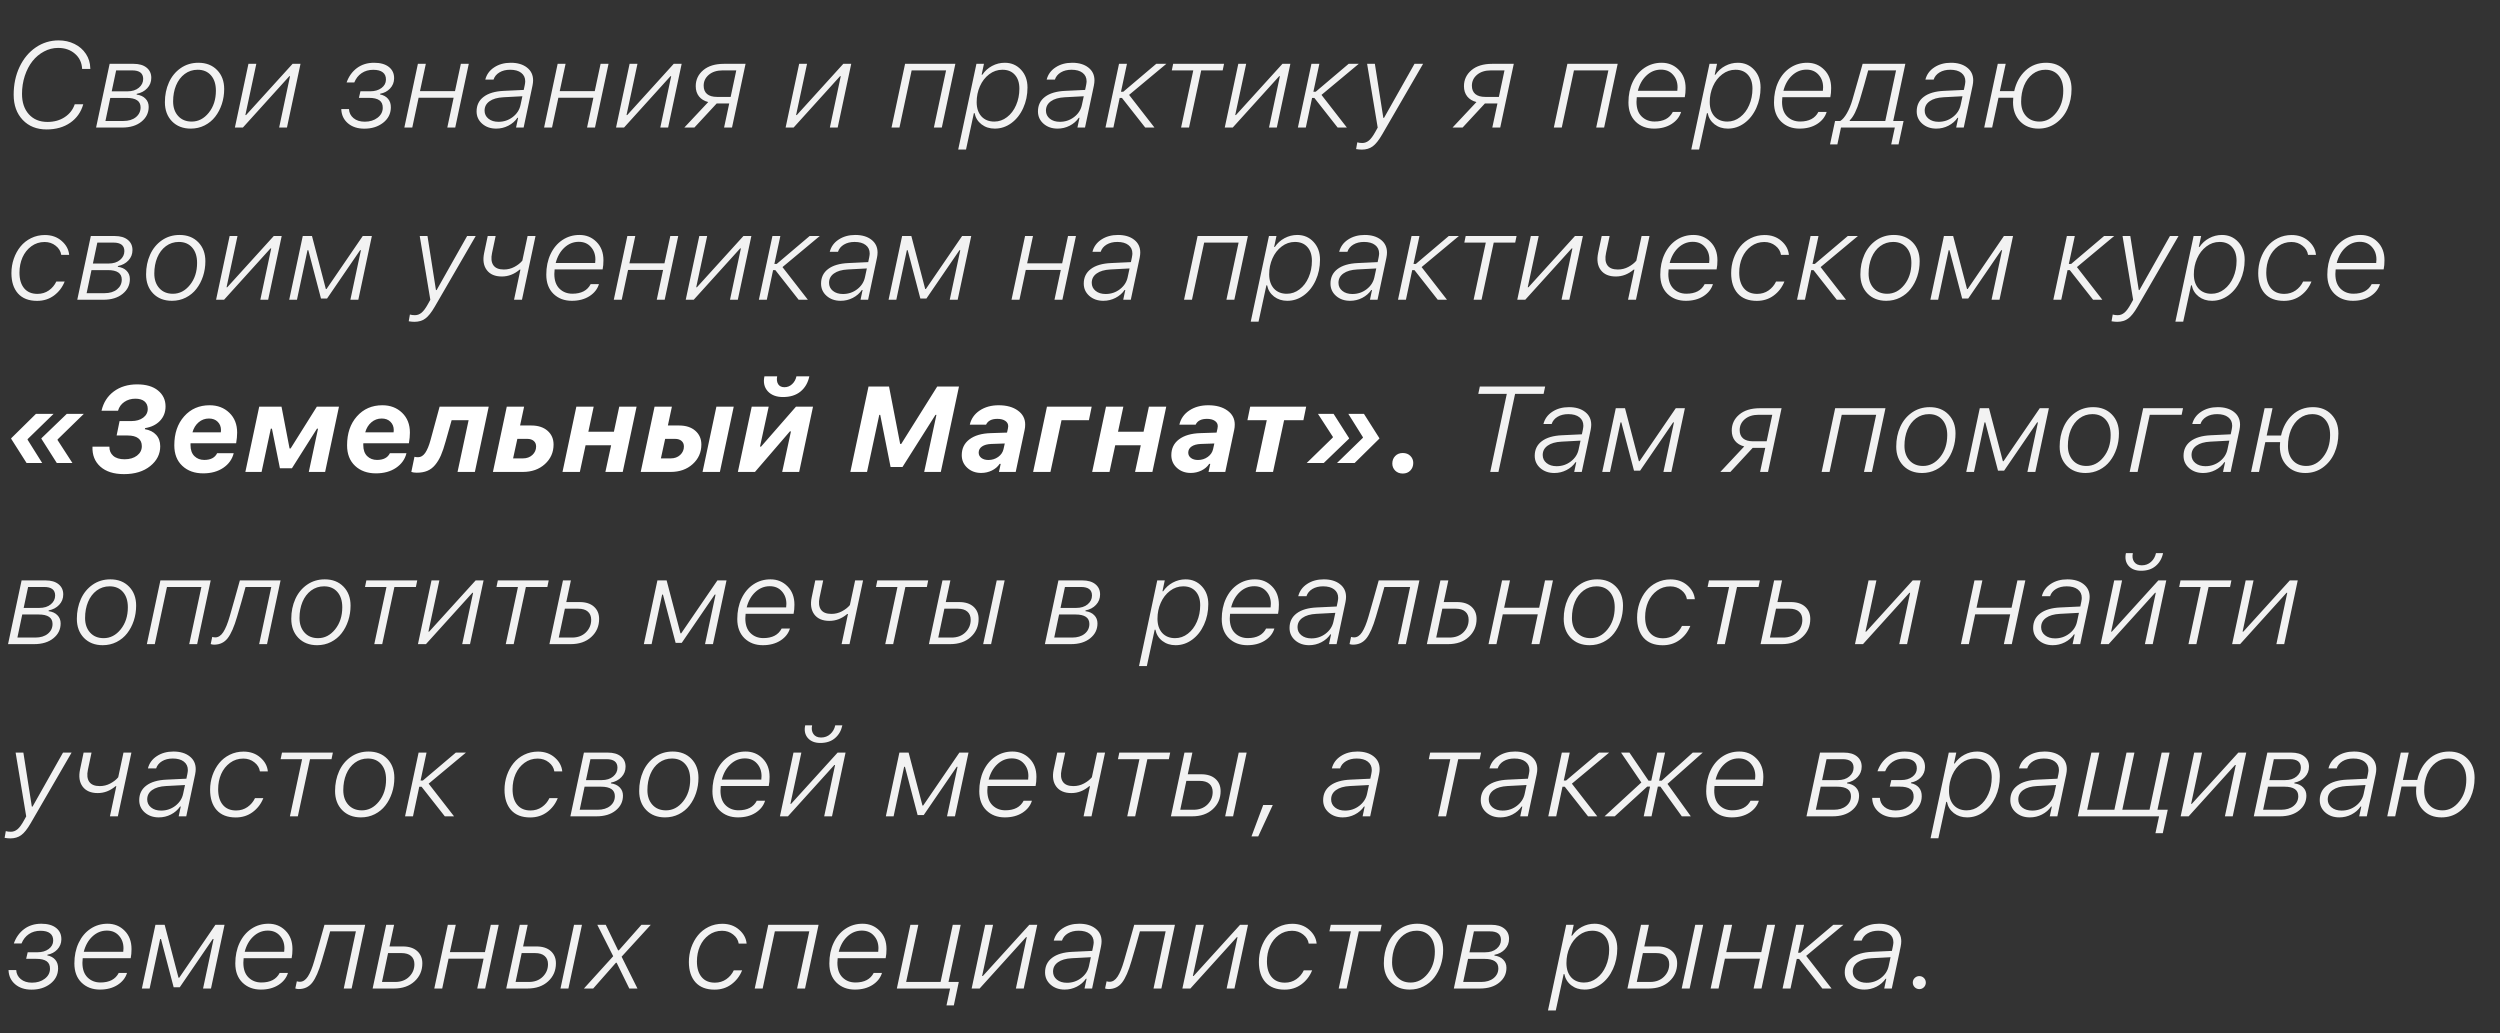 <?xml version="1.0" encoding="UTF-8"?> <svg xmlns="http://www.w3.org/2000/svg" width="392" height="162" viewBox="0 0 392 162" fill="none"><rect x="0" y="0" width="392" height="162" fill="#333333" stroke="none"/><g clip-path="url(#clip0_16_4060)"><path d="M7.311 20.297C5.758 20.297 4.509 19.799 3.562 18.803C2.616 17.801 2.143 16.487 2.143 14.86C2.143 13.252 2.449 11.799 3.062 10.5C3.68 9.195 4.527 8.174 5.604 7.438C6.68 6.702 7.876 6.334 9.194 6.334C10.103 6.334 10.932 6.52 11.68 6.891C12.435 7.262 13.032 7.782 13.471 8.45C13.91 9.111 14.139 9.857 14.157 10.685C14.163 10.71 14.166 10.751 14.166 10.806H12.877C12.828 9.817 12.45 9.022 11.745 8.422C11.046 7.816 10.168 7.513 9.11 7.513C8.331 7.513 7.592 7.701 6.893 8.079C6.194 8.45 5.591 8.957 5.084 9.6C4.583 10.237 4.184 11.004 3.887 11.901C3.597 12.791 3.451 13.735 3.451 14.73C3.451 16.06 3.81 17.124 4.527 17.922C5.251 18.72 6.222 19.119 7.44 19.119C8.486 19.119 9.389 18.868 10.149 18.367C10.91 17.866 11.433 17.195 11.717 16.354H13.053C12.707 17.579 12.027 18.544 11.012 19.248C9.998 19.947 8.764 20.297 7.311 20.297ZM15.066 20L17.191 10.008H20.939C21.811 10.008 22.491 10.206 22.98 10.602C23.475 10.998 23.722 11.533 23.722 12.207C23.722 12.844 23.509 13.388 23.082 13.84C22.662 14.291 22.114 14.582 21.44 14.712L21.421 14.832C22.009 14.907 22.47 15.117 22.804 15.463C23.144 15.803 23.314 16.233 23.314 16.753C23.314 17.693 22.934 18.469 22.173 19.081C21.418 19.694 20.41 20 19.148 20H15.066ZM19.863 15.352H17.293L16.532 18.97H19.343C20.16 18.97 20.812 18.772 21.301 18.377C21.796 17.974 22.043 17.461 22.043 16.836C22.043 15.847 21.316 15.352 19.863 15.352ZM20.726 11.038H18.211L17.516 14.322H19.965C20.726 14.322 21.329 14.134 21.774 13.756C22.225 13.379 22.451 12.918 22.451 12.374C22.451 11.483 21.876 11.038 20.726 11.038ZM27.145 15.899C27.145 16.846 27.408 17.61 27.934 18.191C28.46 18.772 29.168 19.063 30.059 19.063C31.098 19.063 31.988 18.602 32.73 17.681C33.479 16.753 33.853 15.599 33.853 14.22C33.853 13.206 33.596 12.405 33.083 11.817C32.57 11.23 31.874 10.936 30.996 10.936C30.235 10.936 29.558 11.156 28.964 11.595C28.376 12.034 27.925 12.631 27.609 13.385C27.3 14.134 27.145 14.972 27.145 15.899ZM29.91 20.167C28.698 20.167 27.718 19.787 26.969 19.026C26.227 18.259 25.856 17.26 25.856 16.029C25.856 14.898 26.066 13.865 26.487 12.931C26.907 11.997 27.52 11.248 28.324 10.685C29.134 10.123 30.062 9.841 31.107 9.841C32.319 9.841 33.296 10.222 34.039 10.982C34.781 11.743 35.152 12.736 35.152 13.96C35.152 14.789 35.028 15.578 34.781 16.326C34.533 17.075 34.187 17.733 33.742 18.302C33.303 18.871 32.749 19.326 32.081 19.666C31.419 20 30.696 20.167 29.91 20.167ZM38.084 20H36.831L38.956 10.008H40.19L38.473 18.043H38.584L45.877 10.008H47.12L44.995 20H43.77L45.477 11.947H45.366L38.084 20ZM61.286 16.873C61.268 17.845 60.859 18.639 60.062 19.258C59.27 19.87 58.29 20.176 57.121 20.176C56.069 20.176 55.213 19.895 54.551 19.332C53.889 18.763 53.543 18.021 53.512 17.105H54.718C54.749 17.681 54.987 18.154 55.432 18.525C55.877 18.896 56.465 19.081 57.195 19.081C57.993 19.081 58.658 18.877 59.19 18.469C59.727 18.061 60.003 17.548 60.015 16.929C60.028 16.379 59.851 15.977 59.486 15.723C59.128 15.47 58.574 15.343 57.826 15.343H56.276L56.518 14.313H58.067C58.772 14.313 59.353 14.143 59.811 13.803C60.269 13.463 60.504 13.033 60.516 12.513C60.529 11.994 60.365 11.604 60.024 11.344C59.69 11.078 59.19 10.945 58.522 10.945C57.816 10.945 57.207 11.122 56.694 11.474C56.187 11.82 55.806 12.306 55.553 12.931H54.347C54.681 11.984 55.219 11.233 55.961 10.676C56.709 10.12 57.606 9.841 58.651 9.841C59.653 9.841 60.433 10.064 60.989 10.509C61.546 10.955 61.815 11.558 61.796 12.318C61.784 12.925 61.571 13.447 61.156 13.886C60.742 14.319 60.228 14.588 59.616 14.693L59.588 14.805C60.127 14.91 60.547 15.142 60.85 15.501C61.153 15.859 61.298 16.317 61.286 16.873ZM63.401 20L65.526 10.008H66.769L65.851 14.294H71.343L72.261 10.008H73.504L71.38 20H70.137L71.129 15.324H65.637L64.644 20H63.401ZM78.162 19.1C78.997 19.1 79.739 18.853 80.388 18.358C81.044 17.857 81.452 17.229 81.613 16.475L81.91 15.092L78.932 15.25C77.992 15.3 77.265 15.51 76.751 15.881C76.238 16.246 75.981 16.734 75.981 17.347C75.981 17.86 76.183 18.281 76.585 18.608C76.993 18.936 77.518 19.1 78.162 19.1ZM77.8 20.167C76.921 20.167 76.189 19.91 75.601 19.397C75.02 18.884 74.729 18.24 74.729 17.467C74.729 16.502 75.097 15.742 75.833 15.185C76.575 14.622 77.63 14.31 78.997 14.248L82.123 14.1L82.281 13.348C82.33 13.088 82.355 12.89 82.355 12.754C82.355 12.185 82.145 11.74 81.724 11.418C81.31 11.097 80.731 10.936 79.989 10.936C79.334 10.936 78.774 11.075 78.31 11.354C77.846 11.632 77.537 12.009 77.382 12.485H76.093C76.297 11.681 76.761 11.041 77.484 10.565C78.214 10.082 79.083 9.841 80.091 9.841C81.149 9.841 81.996 10.092 82.633 10.593C83.27 11.088 83.589 11.755 83.589 12.597C83.589 12.838 83.558 13.113 83.496 13.422L82.105 20H80.917L81.242 18.469H81.13C80.778 18.989 80.302 19.403 79.702 19.712C79.108 20.015 78.474 20.167 77.8 20.167ZM85.314 20L87.439 10.008H88.682L87.764 14.294H93.256L94.174 10.008H95.418L93.293 20H92.05L93.043 15.324H87.55L86.558 20H85.314ZM97.848 20H96.596L98.72 10.008H99.954L98.238 18.043H98.349L105.641 10.008H106.884L104.76 20H103.535L105.242 11.947H105.131L97.848 20ZM112.432 15.194H114.566L115.447 11.038H113.304C112.407 11.038 111.687 11.267 111.143 11.725C110.604 12.182 110.335 12.754 110.335 13.441C110.335 14.004 110.512 14.437 110.864 14.74C111.223 15.043 111.746 15.194 112.432 15.194ZM113.536 20L114.343 16.224H112.414H112.376L108.879 20H107.302L111.05 16.002C110.425 15.841 109.943 15.547 109.603 15.12C109.262 14.687 109.092 14.152 109.092 13.515C109.092 12.507 109.482 11.672 110.261 11.01C111.047 10.342 112.132 10.008 113.518 10.008H116.904L114.779 20H113.536ZM124.437 20H123.185L125.309 10.008H126.543L124.827 18.043H124.938L132.23 10.008H133.473L131.349 20H130.124L131.831 11.947H131.72L124.437 20ZM146.434 20L148.345 11.038H142.945L141.034 20H139.791L141.916 10.008H149.801L147.677 20H146.434ZM155.906 19.063C156.636 19.063 157.3 18.831 157.9 18.367C158.507 17.903 158.98 17.279 159.32 16.493C159.666 15.701 159.839 14.836 159.839 13.896C159.839 12.974 159.601 12.25 159.125 11.725C158.655 11.199 158.006 10.936 157.177 10.936C156.416 10.936 155.723 11.174 155.099 11.65C154.474 12.127 153.992 12.751 153.651 13.524C153.311 14.297 153.141 15.126 153.141 16.011C153.141 16.951 153.389 17.696 153.883 18.247C154.384 18.791 155.058 19.063 155.906 19.063ZM151.471 23.442H150.247L153.104 10.008H154.282L153.92 11.715H154.032C154.421 11.134 154.929 10.676 155.553 10.342C156.178 10.008 156.843 9.841 157.548 9.841C158.575 9.841 159.425 10.206 160.099 10.936C160.773 11.66 161.11 12.587 161.11 13.719C161.11 14.888 160.885 15.967 160.433 16.957C159.982 17.947 159.363 18.729 158.578 19.304C157.792 19.879 156.926 20.167 155.98 20.167C155.176 20.167 154.483 19.944 153.902 19.499C153.32 19.047 152.959 18.46 152.816 17.736H152.705L151.471 23.442ZM166.185 19.1C167.02 19.1 167.762 18.853 168.412 18.358C169.067 17.857 169.475 17.229 169.636 16.475L169.933 15.092L166.955 15.25C166.015 15.3 165.288 15.51 164.775 15.881C164.262 16.246 164.005 16.734 164.005 17.347C164.005 17.86 164.206 18.281 164.608 18.608C165.016 18.936 165.542 19.1 166.185 19.1ZM165.823 20.167C164.945 20.167 164.212 19.91 163.625 19.397C163.043 18.884 162.752 18.24 162.752 17.467C162.752 16.502 163.12 15.742 163.856 15.185C164.599 14.622 165.653 14.31 167.02 14.248L170.146 14.1L170.304 13.348C170.354 13.088 170.378 12.89 170.378 12.754C170.378 12.185 170.168 11.74 169.748 11.418C169.333 11.097 168.755 10.936 168.013 10.936C167.357 10.936 166.797 11.075 166.333 11.354C165.87 11.632 165.56 12.009 165.406 12.485H164.116C164.32 11.681 164.784 11.041 165.508 10.565C166.238 10.082 167.107 9.841 168.115 9.841C169.172 9.841 170.02 10.092 170.657 10.593C171.294 11.088 171.612 11.755 171.612 12.597C171.612 12.838 171.581 13.113 171.52 13.422L170.128 20H168.94L169.265 18.469H169.154C168.801 18.989 168.325 19.403 167.725 19.712C167.131 20.015 166.497 20.167 165.823 20.167ZM182.884 10.008L177.04 14.879L181.02 20H179.572L175.926 15.361H175.564L174.581 20H173.338L175.462 10.008H176.706L175.769 14.387H176.13L181.298 10.008H182.884ZM191.93 10.008L191.716 11.038H188.349L186.438 20H185.194L187.105 11.038H183.738L183.951 10.008H191.93ZM193.293 20H192.041L194.166 10.008H195.399L193.683 18.043H193.794L201.086 10.008H202.33L200.205 20H198.98L200.688 11.947H200.576L193.293 20ZM213.054 10.008L207.209 14.879L211.189 20H209.742L206.096 15.361H205.734L204.751 20H203.508L205.632 10.008H206.875L205.938 14.387H206.3L211.468 10.008H213.054ZM213.537 23.46C213.271 23.46 212.971 23.433 212.637 23.377L212.822 22.319C213.051 22.387 213.314 22.421 213.611 22.421C213.988 22.421 214.334 22.291 214.65 22.032C214.965 21.772 215.299 21.32 215.652 20.677L216.023 20.009L214.362 10.008H215.578L216.904 18.479H217.016L221.793 10.008H223.139L216.728 21.076C216.196 21.998 215.695 22.625 215.225 22.959C214.761 23.294 214.198 23.46 213.537 23.46ZM232.889 15.194H235.023L235.904 11.038H233.761C232.864 11.038 232.144 11.267 231.6 11.725C231.062 12.182 230.792 12.754 230.792 13.441C230.792 14.004 230.969 14.437 231.321 14.74C231.68 15.043 232.203 15.194 232.889 15.194ZM233.993 20L234.8 16.224H232.871H232.833L229.336 20H227.759L231.507 16.002C230.882 15.841 230.4 15.547 230.06 15.12C229.719 14.687 229.549 14.152 229.549 13.515C229.549 12.507 229.939 11.672 230.718 11.01C231.504 10.342 232.589 10.008 233.975 10.008H237.361L235.236 20H233.993ZM250.284 20L252.195 11.038H246.796L244.885 20H243.642L245.766 10.008H253.652L251.527 20H250.284ZM259.348 20.167C258.179 20.167 257.217 19.802 256.463 19.072C255.715 18.336 255.34 17.334 255.34 16.066C255.34 14.867 255.563 13.793 256.008 12.847C256.46 11.895 257.081 11.156 257.873 10.63C258.665 10.104 259.555 9.841 260.545 9.841C261.609 9.841 262.499 10.206 263.217 10.936C263.94 11.66 264.302 12.618 264.302 13.812C264.302 14.35 264.259 14.826 264.172 15.241H256.648C256.618 15.507 256.602 15.748 256.602 15.964C256.602 16.966 256.871 17.733 257.409 18.265C257.947 18.791 258.621 19.054 259.432 19.054C260.829 19.054 261.785 18.553 262.298 17.551H263.597C263.362 18.324 262.864 18.955 262.104 19.443C261.343 19.926 260.424 20.167 259.348 20.167ZM256.815 14.239H263.003C263.028 14.09 263.041 13.905 263.041 13.682C263.041 12.897 262.802 12.241 262.326 11.715C261.856 11.183 261.225 10.918 260.434 10.918C259.58 10.918 258.826 11.224 258.17 11.836C257.521 12.442 257.069 13.243 256.815 14.239ZM270.852 19.063C271.582 19.063 272.247 18.831 272.847 18.367C273.453 17.903 273.926 17.279 274.266 16.493C274.612 15.701 274.786 14.836 274.786 13.896C274.786 12.974 274.548 12.25 274.071 11.725C273.601 11.199 272.952 10.936 272.123 10.936C271.362 10.936 270.67 11.174 270.045 11.65C269.42 12.127 268.938 12.751 268.598 13.524C268.257 14.297 268.087 15.126 268.087 16.011C268.087 16.951 268.335 17.696 268.83 18.247C269.331 18.791 270.005 19.063 270.852 19.063ZM266.417 23.442H265.193L268.05 10.008H269.229L268.867 11.715H268.978C269.368 11.134 269.875 10.676 270.5 10.342C271.124 10.008 271.789 9.841 272.494 9.841C273.521 9.841 274.371 10.206 275.045 10.936C275.72 11.66 276.057 12.587 276.057 13.719C276.057 14.888 275.831 15.967 275.379 16.957C274.928 17.947 274.309 18.729 273.524 19.304C272.738 19.879 271.873 20.167 270.926 20.167C270.122 20.167 269.43 19.944 268.848 19.499C268.267 19.047 267.905 18.46 267.763 17.736H267.651L266.417 23.442ZM282.17 20.167C281.001 20.167 280.04 19.802 279.285 19.072C278.537 18.336 278.163 17.334 278.163 16.066C278.163 14.867 278.385 13.793 278.831 12.847C279.282 11.895 279.904 11.156 280.695 10.63C281.487 10.104 282.378 9.841 283.367 9.841C284.431 9.841 285.322 10.206 286.039 10.936C286.763 11.66 287.125 12.618 287.125 13.812C287.125 14.35 287.081 14.826 286.995 15.241H279.471C279.44 15.507 279.424 15.748 279.424 15.964C279.424 16.966 279.693 17.733 280.231 18.265C280.77 18.791 281.444 19.054 282.254 19.054C283.652 19.054 284.607 18.553 285.121 17.551H286.419C286.184 18.324 285.687 18.955 284.926 19.443C284.165 19.926 283.247 20.167 282.17 20.167ZM279.638 14.239H285.826C285.85 14.09 285.863 13.905 285.863 13.682C285.863 12.897 285.625 12.241 285.148 11.715C284.678 11.183 284.048 10.918 283.256 10.918C282.402 10.918 281.648 11.224 280.992 11.836C280.343 12.442 279.891 13.243 279.638 14.239ZM295.613 18.97L297.302 11.038H292.932C292.524 12.56 292.082 14.115 291.605 15.705C291.142 17.257 290.622 18.308 290.047 18.859L290.028 18.97H295.613ZM288.099 22.644H286.948L287.737 18.97H288.553C288.918 18.741 289.268 18.33 289.602 17.736C289.942 17.143 290.226 16.45 290.455 15.658C290.535 15.392 290.801 14.464 291.253 12.875C291.704 11.279 291.973 10.324 292.06 10.008H298.758L296.856 18.97H298.48L297.691 22.644H296.541L297.107 20H288.665L288.099 22.644ZM303.972 19.1C304.807 19.1 305.549 18.853 306.199 18.358C306.854 17.857 307.263 17.229 307.423 16.475L307.72 15.092L304.742 15.25C303.802 15.3 303.075 15.51 302.562 15.881C302.049 16.246 301.792 16.734 301.792 17.347C301.792 17.86 301.993 18.281 302.395 18.608C302.803 18.936 303.329 19.1 303.972 19.1ZM303.61 20.167C302.732 20.167 301.999 19.91 301.412 19.397C300.83 18.884 300.54 18.24 300.54 17.467C300.54 16.502 300.908 15.742 301.644 15.185C302.386 14.622 303.44 14.31 304.807 14.248L307.934 14.1L308.091 13.348C308.141 13.088 308.166 12.89 308.166 12.754C308.166 12.185 307.955 11.74 307.535 11.418C307.12 11.097 306.542 10.936 305.8 10.936C305.144 10.936 304.584 11.075 304.121 11.354C303.657 11.632 303.347 12.009 303.193 12.485H301.903C302.107 11.681 302.571 11.041 303.295 10.565C304.025 10.082 304.894 9.841 305.902 9.841C306.959 9.841 307.807 10.092 308.444 10.593C309.081 11.088 309.399 11.755 309.399 12.597C309.399 12.838 309.368 13.113 309.307 13.422L307.915 20H306.728L307.052 18.469H306.941C306.588 18.989 306.112 19.403 305.512 19.712C304.918 20.015 304.285 20.167 303.61 20.167ZM319.632 20.167C318.445 20.167 317.483 19.787 316.747 19.026C316.011 18.259 315.643 17.26 315.643 16.029C315.643 15.763 315.655 15.528 315.68 15.324H313.361L312.368 20H311.125L313.25 10.008H314.493L313.574 14.294H315.829C316.119 12.971 316.707 11.898 317.591 11.075C318.476 10.253 319.555 9.841 320.829 9.841C322.023 9.841 322.985 10.222 323.714 10.982C324.45 11.743 324.818 12.736 324.818 13.96C324.818 15.074 324.611 16.097 324.197 17.031C323.789 17.965 323.182 18.723 322.378 19.304C321.581 19.879 320.665 20.167 319.632 20.167ZM319.79 19.063C320.811 19.063 321.686 18.599 322.416 17.671C323.152 16.744 323.52 15.593 323.52 14.22C323.52 13.206 323.269 12.405 322.768 11.817C322.267 11.23 321.584 10.936 320.718 10.936C319.969 10.936 319.305 11.159 318.723 11.604C318.142 12.049 317.693 12.652 317.378 13.413C317.069 14.174 316.914 15.018 316.914 15.946C316.914 16.886 317.174 17.64 317.693 18.209C318.213 18.779 318.912 19.063 319.79 19.063ZM10.845 39.959H9.602C9.515 39.389 9.225 38.913 8.73 38.53C8.241 38.14 7.663 37.945 6.995 37.945C6.216 37.945 5.523 38.168 4.917 38.613C4.311 39.059 3.847 39.643 3.525 40.367C3.21 41.09 3.052 41.885 3.052 42.751C3.052 43.796 3.297 44.613 3.785 45.2C4.274 45.788 4.97 46.081 5.873 46.081C6.541 46.081 7.134 45.902 7.654 45.544C8.173 45.178 8.566 44.712 8.832 44.143H10.14C9.781 45.046 9.222 45.779 8.461 46.341C7.706 46.898 6.825 47.176 5.817 47.176C4.512 47.176 3.513 46.79 2.82 46.017C2.134 45.243 1.791 44.183 1.791 42.834C1.791 42.049 1.914 41.294 2.162 40.571C2.415 39.847 2.765 39.21 3.21 38.66C3.655 38.109 4.209 37.67 4.871 37.342C5.539 37.014 6.259 36.851 7.032 36.851C8.084 36.851 8.962 37.16 9.667 37.778C10.372 38.391 10.765 39.117 10.845 39.959ZM12.116 47L14.241 37.008H17.989C18.861 37.008 19.541 37.206 20.03 37.602C20.525 37.998 20.772 38.533 20.772 39.207C20.772 39.844 20.559 40.388 20.132 40.84C19.711 41.291 19.164 41.582 18.49 41.712L18.471 41.833C19.059 41.907 19.52 42.117 19.854 42.463C20.194 42.803 20.364 43.233 20.364 43.753C20.364 44.693 19.983 45.469 19.223 46.081C18.468 46.694 17.46 47 16.198 47H12.116ZM16.913 42.352H14.343L13.582 45.97H16.393C17.209 45.97 17.862 45.772 18.351 45.377C18.845 44.974 19.093 44.461 19.093 43.836C19.093 42.847 18.366 42.352 16.913 42.352ZM17.775 38.038H15.261L14.565 41.322H17.015C17.775 41.322 18.378 41.134 18.824 40.756C19.275 40.379 19.501 39.918 19.501 39.374C19.501 38.483 18.926 38.038 17.775 38.038ZM24.195 42.899C24.195 43.846 24.458 44.609 24.984 45.191C25.51 45.772 26.218 46.063 27.108 46.063C28.148 46.063 29.038 45.602 29.78 44.681C30.529 43.753 30.903 42.599 30.903 41.22C30.903 40.206 30.646 39.405 30.133 38.817C29.619 38.23 28.924 37.936 28.045 37.936C27.285 37.936 26.607 38.156 26.014 38.595C25.426 39.034 24.975 39.631 24.659 40.385C24.35 41.134 24.195 41.972 24.195 42.899ZM26.96 47.167C25.748 47.167 24.767 46.787 24.019 46.026C23.277 45.259 22.906 44.26 22.906 43.029C22.906 41.898 23.116 40.865 23.537 39.931C23.957 38.997 24.57 38.248 25.373 37.685C26.184 37.123 27.111 36.841 28.157 36.841C29.369 36.841 30.346 37.222 31.088 37.982C31.831 38.743 32.202 39.736 32.202 40.96C32.202 41.789 32.078 42.578 31.831 43.326C31.583 44.075 31.237 44.733 30.791 45.302C30.352 45.871 29.799 46.326 29.131 46.666C28.469 47 27.745 47.167 26.96 47.167ZM35.133 47H33.881L36.005 37.008H37.239L35.523 45.042H35.634L42.926 37.008H44.169L42.045 47H40.82L42.527 38.947H42.416L35.133 47ZM46.563 47H45.348L47.472 37.008H48.919L51.09 45.312H51.202L56.879 37.008H58.308L56.184 47H54.94L56.592 39.235H56.462L51.285 46.805H50.33L48.344 39.235H48.214L46.563 47ZM64.988 50.46C64.722 50.46 64.422 50.433 64.088 50.377L64.273 49.319C64.502 49.387 64.765 49.421 65.062 49.421C65.439 49.421 65.786 49.291 66.101 49.032C66.416 48.772 66.751 48.321 67.103 47.677L67.474 47.009L65.814 37.008H67.029L68.356 45.478H68.467L73.245 37.008H74.59L68.179 48.076C67.647 48.998 67.146 49.626 66.676 49.959C66.212 50.294 65.65 50.46 64.988 50.46ZM81.845 47H80.602L81.603 42.278H81.483C80.636 42.995 79.705 43.354 78.69 43.354C77.62 43.354 76.832 43.017 76.325 42.343C75.817 41.662 75.681 40.766 75.916 39.652L76.473 37.008H77.716L77.15 39.68C76.977 40.497 77.045 41.13 77.355 41.582C77.664 42.033 78.214 42.259 79.006 42.259C79.6 42.259 80.15 42.123 80.657 41.851C81.171 41.579 81.585 41.254 81.9 40.877L82.726 37.008H83.969L81.845 47ZM89.665 47.167C88.497 47.167 87.535 46.802 86.78 46.072C86.032 45.336 85.658 44.334 85.658 43.066C85.658 41.867 85.88 40.794 86.326 39.847C86.777 38.895 87.399 38.156 88.19 37.63C88.982 37.104 89.873 36.841 90.862 36.841C91.926 36.841 92.817 37.206 93.534 37.936C94.258 38.66 94.62 39.618 94.62 40.812C94.62 41.35 94.576 41.826 94.49 42.241H86.966C86.935 42.507 86.919 42.748 86.919 42.964C86.919 43.966 87.189 44.733 87.727 45.265C88.265 45.791 88.939 46.054 89.749 46.054C91.147 46.054 92.102 45.553 92.616 44.551H93.915C93.68 45.324 93.182 45.955 92.421 46.443C91.66 46.926 90.742 47.167 89.665 47.167ZM87.133 41.239H93.321C93.346 41.09 93.358 40.905 93.358 40.682C93.358 39.897 93.12 39.241 92.644 38.715C92.174 38.183 91.543 37.917 90.751 37.917C89.897 37.917 89.143 38.224 88.487 38.836C87.838 39.442 87.386 40.243 87.133 41.239ZM96.243 47L98.368 37.008H99.611L98.692 41.294H104.185L105.103 37.008H106.346L104.222 47H102.979L103.971 42.324H98.479L97.486 47H96.243ZM108.777 47H107.524L109.649 37.008H110.883L109.167 45.042H109.278L116.57 37.008H117.813L115.688 47H114.464L116.171 38.947H116.06L108.777 47ZM128.538 37.008L122.693 41.879L126.673 47H125.226L121.58 42.361H121.218L120.234 47H118.991L121.116 37.008H122.359L121.422 41.387H121.784L126.951 37.008H128.538ZM132.174 46.1C133.009 46.1 133.751 45.853 134.401 45.358C135.056 44.857 135.465 44.229 135.625 43.475L135.922 42.092L132.944 42.25C132.004 42.3 131.278 42.51 130.764 42.881C130.251 43.246 129.994 43.734 129.994 44.347C129.994 44.86 130.195 45.281 130.597 45.608C131.005 45.936 131.531 46.1 132.174 46.1ZM131.812 47.167C130.934 47.167 130.201 46.91 129.614 46.397C129.032 45.884 128.742 45.24 128.742 44.467C128.742 43.502 129.11 42.742 129.846 42.185C130.588 41.622 131.642 41.31 133.009 41.248L136.136 41.1L136.293 40.348C136.343 40.088 136.368 39.891 136.368 39.754C136.368 39.185 136.157 38.74 135.737 38.419C135.322 38.097 134.744 37.936 134.002 37.936C133.346 37.936 132.787 38.075 132.323 38.353C131.859 38.632 131.55 39.009 131.395 39.485H130.105C130.31 38.681 130.773 38.041 131.497 37.565C132.227 37.083 133.096 36.841 134.104 36.841C135.162 36.841 136.009 37.092 136.646 37.593C137.283 38.088 137.602 38.755 137.602 39.597C137.602 39.838 137.571 40.113 137.509 40.422L136.117 47H134.93L135.254 45.469H135.143C134.791 45.989 134.314 46.403 133.714 46.712C133.121 47.016 132.487 47.167 131.812 47.167ZM140.542 47H139.327L141.452 37.008H142.899L145.07 45.312H145.181L150.859 37.008H152.288L150.163 47H148.92L150.571 39.235H150.441L145.265 46.805H144.309L142.324 39.235H142.194L140.542 47ZM158.605 47L160.73 37.008H161.973L161.055 41.294H166.547L167.465 37.008H168.708L166.584 47H165.341L166.333 42.324H160.841L159.849 47H158.605ZM173.366 46.1C174.201 46.1 174.943 45.853 175.592 45.358C176.248 44.857 176.656 44.229 176.817 43.475L177.114 42.092L174.136 42.25C173.196 42.3 172.469 42.51 171.956 42.881C171.442 43.246 171.186 43.734 171.186 44.347C171.186 44.86 171.387 45.281 171.789 45.608C172.197 45.936 172.722 46.1 173.366 46.1ZM173.004 47.167C172.126 47.167 171.393 46.91 170.805 46.397C170.224 45.884 169.933 45.24 169.933 44.467C169.933 43.502 170.301 42.742 171.037 42.185C171.779 41.622 172.834 41.31 174.201 41.248L177.327 41.1L177.485 40.348C177.534 40.088 177.559 39.891 177.559 39.754C177.559 39.185 177.349 38.74 176.928 38.419C176.514 38.097 175.936 37.936 175.193 37.936C174.538 37.936 173.978 38.075 173.514 38.353C173.05 38.632 172.741 39.009 172.586 39.485H171.297C171.501 38.681 171.965 38.041 172.688 37.565C173.418 37.083 174.287 36.841 175.295 36.841C176.353 36.841 177.2 37.092 177.837 37.593C178.474 38.088 178.793 38.755 178.793 39.597C178.793 39.838 178.762 40.113 178.7 40.422L177.309 47H176.121L176.446 45.469H176.334C175.982 45.989 175.506 46.403 174.906 46.712C174.312 47.016 173.678 47.167 173.004 47.167ZM192.301 47L194.212 38.038H188.812L186.901 47H185.658L187.783 37.008H195.668L193.544 47H192.301ZM201.773 46.063C202.503 46.063 203.168 45.831 203.768 45.367C204.374 44.903 204.847 44.279 205.187 43.493C205.533 42.702 205.707 41.836 205.707 40.895C205.707 39.974 205.468 39.25 204.992 38.725C204.522 38.199 203.873 37.936 203.044 37.936C202.283 37.936 201.59 38.174 200.966 38.65C200.341 39.127 199.859 39.751 199.519 40.524C199.178 41.297 199.008 42.126 199.008 43.011C199.008 43.951 199.256 44.696 199.75 45.247C200.251 45.791 200.926 46.063 201.773 46.063ZM197.338 50.442H196.114L198.971 37.008H200.149L199.788 38.715H199.899C200.289 38.134 200.796 37.676 201.42 37.342C202.045 37.008 202.71 36.841 203.415 36.841C204.442 36.841 205.292 37.206 205.966 37.936C206.64 38.66 206.978 39.587 206.978 40.719C206.978 41.888 206.752 42.967 206.3 43.957C205.849 44.947 205.23 45.729 204.445 46.304C203.659 46.879 202.793 47.167 201.847 47.167C201.043 47.167 200.35 46.944 199.769 46.499C199.188 46.047 198.826 45.46 198.684 44.736H198.572L197.338 50.442ZM212.052 46.1C212.887 46.1 213.629 45.853 214.279 45.358C214.934 44.857 215.343 44.229 215.503 43.475L215.8 42.092L212.822 42.25C211.882 42.3 211.155 42.51 210.642 42.881C210.129 43.246 209.872 43.734 209.872 44.347C209.872 44.86 210.073 45.281 210.475 45.608C210.883 45.936 211.409 46.1 212.052 46.1ZM211.69 47.167C210.812 47.167 210.079 46.91 209.492 46.397C208.91 45.884 208.62 45.24 208.62 44.467C208.62 43.502 208.988 42.742 209.724 42.185C210.466 41.622 211.52 41.31 212.887 41.248L216.014 41.1L216.171 40.348C216.221 40.088 216.246 39.891 216.246 39.754C216.246 39.185 216.035 38.74 215.615 38.419C215.2 38.097 214.622 37.936 213.88 37.936C213.224 37.936 212.665 38.075 212.201 38.353C211.737 38.632 211.428 39.009 211.273 39.485H209.983C210.188 38.681 210.651 38.041 211.375 37.565C212.105 37.083 212.974 36.841 213.982 36.841C215.04 36.841 215.887 37.092 216.524 37.593C217.161 38.088 217.479 38.755 217.479 39.597C217.479 39.838 217.449 40.113 217.387 40.422L215.995 47H214.808L215.132 45.469H215.021C214.668 45.989 214.192 46.403 213.592 46.712C212.999 47.016 212.365 47.167 211.69 47.167ZM228.751 37.008L222.907 41.879L226.887 47H225.439L221.793 42.361H221.432L220.448 47H219.205L221.33 37.008H222.573L221.636 41.387H221.998L227.165 37.008H228.751ZM237.797 37.008L237.583 38.038H234.216L232.305 47H231.062L232.973 38.038H229.605L229.818 37.008H237.797ZM239.161 47H237.908L240.033 37.008H241.267L239.55 45.042H239.662L246.954 37.008H248.197L246.072 47H244.848L246.555 38.947H246.443L239.161 47ZM256.519 47H255.275L256.277 42.278H256.157C255.309 42.995 254.379 43.354 253.364 43.354C252.294 43.354 251.506 43.017 250.999 42.343C250.491 41.662 250.355 40.766 250.59 39.652L251.147 37.008H252.39L251.824 39.68C251.651 40.497 251.719 41.13 252.028 41.582C252.338 42.033 252.888 42.259 253.68 42.259C254.273 42.259 254.824 42.123 255.331 41.851C255.844 41.579 256.259 41.254 256.574 40.877L257.4 37.008H258.643L256.519 47ZM264.339 47.167C263.17 47.167 262.209 46.802 261.454 46.072C260.706 45.336 260.332 44.334 260.332 43.066C260.332 41.867 260.554 40.794 261 39.847C261.451 38.895 262.073 38.156 262.864 37.63C263.656 37.104 264.547 36.841 265.536 36.841C266.6 36.841 267.491 37.206 268.208 37.936C268.932 38.66 269.293 39.618 269.293 40.812C269.293 41.35 269.25 41.826 269.164 42.241H261.64C261.609 42.507 261.593 42.748 261.593 42.964C261.593 43.966 261.862 44.733 262.4 45.265C262.938 45.791 263.613 46.054 264.423 46.054C265.821 46.054 266.776 45.553 267.29 44.551H268.588C268.353 45.324 267.855 45.955 267.095 46.443C266.334 46.926 265.416 47.167 264.339 47.167ZM261.807 41.239H267.995C268.019 41.09 268.032 40.905 268.032 40.682C268.032 39.897 267.794 39.241 267.317 38.715C266.847 38.183 266.216 37.917 265.425 37.917C264.571 37.917 263.817 38.224 263.161 38.836C262.512 39.442 262.06 40.243 261.807 41.239ZM280.5 39.959H279.257C279.171 39.389 278.88 38.913 278.385 38.53C277.897 38.14 277.318 37.945 276.65 37.945C275.871 37.945 275.178 38.168 274.572 38.613C273.966 39.059 273.502 39.643 273.181 40.367C272.865 41.09 272.708 41.885 272.708 42.751C272.708 43.796 272.952 44.613 273.44 45.2C273.929 45.788 274.625 46.081 275.528 46.081C276.196 46.081 276.79 45.902 277.309 45.544C277.829 45.178 278.221 44.712 278.487 44.143H279.795C279.437 45.046 278.877 45.779 278.116 46.341C277.362 46.898 276.48 47.176 275.472 47.176C274.167 47.176 273.168 46.79 272.476 46.017C271.789 45.243 271.446 44.183 271.446 42.834C271.446 42.049 271.569 41.294 271.817 40.571C272.07 39.847 272.42 39.21 272.865 38.66C273.311 38.109 273.864 37.67 274.526 37.342C275.194 37.014 275.914 36.851 276.688 36.851C277.739 36.851 278.617 37.16 279.322 37.778C280.027 38.391 280.42 39.117 280.5 39.959ZM291.318 37.008L285.473 41.879L289.453 47H288.006L284.36 42.361H283.998L283.015 47H281.771L283.896 37.008H285.139L284.202 41.387H284.564L289.731 37.008H291.318ZM292.997 42.899C292.997 43.846 293.26 44.609 293.786 45.191C294.311 45.772 295.02 46.063 295.91 46.063C296.949 46.063 297.84 45.602 298.582 44.681C299.33 43.753 299.705 42.599 299.705 41.22C299.705 40.206 299.448 39.405 298.935 38.817C298.421 38.23 297.725 37.936 296.847 37.936C296.086 37.936 295.409 38.156 294.815 38.595C294.228 39.034 293.776 39.631 293.461 40.385C293.152 41.134 292.997 41.972 292.997 42.899ZM295.762 47.167C294.549 47.167 293.569 46.787 292.821 46.026C292.079 45.259 291.708 44.26 291.708 43.029C291.708 41.898 291.918 40.865 292.338 39.931C292.759 38.997 293.371 38.248 294.175 37.685C294.986 37.123 295.913 36.841 296.958 36.841C298.171 36.841 299.148 37.222 299.89 37.982C300.632 38.743 301.003 39.736 301.003 40.96C301.003 41.789 300.88 42.578 300.632 43.326C300.385 44.075 300.039 44.733 299.593 45.302C299.154 45.871 298.601 46.326 297.933 46.666C297.271 47 296.547 47.167 295.762 47.167ZM303.898 47H302.683L304.807 37.008H306.254L308.425 45.312H308.537L314.214 37.008H315.643L313.519 47H312.275L313.927 39.235H313.797L308.62 46.805H307.665L305.679 39.235H305.549L303.898 47ZM331.507 37.008L325.663 41.879L329.643 47H328.195L324.549 42.361H324.188L323.204 47H321.961L324.085 37.008H325.329L324.392 41.387H324.753L329.921 37.008H331.507ZM331.99 50.46C331.724 50.46 331.424 50.433 331.09 50.377L331.275 49.319C331.504 49.387 331.767 49.421 332.064 49.421C332.441 49.421 332.788 49.291 333.103 49.032C333.418 48.772 333.752 48.321 334.105 47.677L334.476 47.009L332.815 37.008H334.031L335.357 45.478H335.469L340.247 37.008H341.592L335.181 48.076C334.649 48.998 334.148 49.626 333.678 49.959C333.214 50.294 332.652 50.46 331.99 50.46ZM346.759 46.063C347.489 46.063 348.154 45.831 348.754 45.367C349.36 44.903 349.833 44.279 350.173 43.493C350.52 42.702 350.693 41.836 350.693 40.895C350.693 39.974 350.455 39.25 349.979 38.725C349.508 38.199 348.859 37.936 348.03 37.936C347.27 37.936 346.577 38.174 345.952 38.65C345.327 39.127 344.845 39.751 344.505 40.524C344.165 41.297 343.995 42.126 343.995 43.011C343.995 43.951 344.242 44.696 344.737 45.247C345.238 45.791 345.912 46.063 346.759 46.063ZM342.325 50.442H341.1L343.958 37.008H345.136L344.774 38.715H344.885C345.275 38.134 345.782 37.676 346.407 37.342C347.031 37.008 347.696 36.841 348.401 36.841C349.428 36.841 350.278 37.206 350.953 37.936C351.627 38.66 351.964 39.587 351.964 40.719C351.964 41.888 351.738 42.967 351.287 43.957C350.835 44.947 350.217 45.729 349.431 46.304C348.646 46.879 347.78 47.167 346.833 47.167C346.029 47.167 345.337 46.944 344.755 46.499C344.174 46.047 343.812 45.46 343.67 44.736H343.559L342.325 50.442ZM363.143 39.959H361.9C361.813 39.389 361.523 38.913 361.028 38.53C360.539 38.14 359.961 37.945 359.293 37.945C358.514 37.945 357.821 38.168 357.215 38.613C356.609 39.059 356.145 39.643 355.823 40.367C355.508 41.09 355.35 41.885 355.35 42.751C355.35 43.796 355.594 44.613 356.083 45.2C356.572 45.788 357.267 46.081 358.17 46.081C358.838 46.081 359.432 45.902 359.952 45.544C360.471 45.178 360.864 44.712 361.13 44.143H362.438C362.079 45.046 361.52 45.779 360.759 46.341C360.004 46.898 359.123 47.176 358.115 47.176C356.81 47.176 355.811 46.79 355.118 46.017C354.432 45.243 354.088 44.183 354.088 42.834C354.088 42.049 354.212 41.294 354.459 40.571C354.713 39.847 355.062 39.21 355.508 38.66C355.953 38.109 356.507 37.67 357.168 37.342C357.836 37.014 358.557 36.851 359.33 36.851C360.382 36.851 361.26 37.16 361.965 37.778C362.67 38.391 363.063 39.117 363.143 39.959ZM368.932 47.167C367.763 47.167 366.801 46.802 366.047 46.072C365.299 45.336 364.924 44.334 364.924 43.066C364.924 41.867 365.147 40.794 365.592 39.847C366.044 38.895 366.665 38.156 367.457 37.63C368.249 37.104 369.139 36.841 370.129 36.841C371.193 36.841 372.083 37.206 372.801 37.936C373.524 38.66 373.886 39.618 373.886 40.812C373.886 41.35 373.843 41.826 373.756 42.241H366.232C366.201 42.507 366.186 42.748 366.186 42.964C366.186 43.966 366.455 44.733 366.993 45.265C367.531 45.791 368.205 46.054 369.016 46.054C370.413 46.054 371.369 45.553 371.882 44.551H373.181C372.946 45.324 372.448 45.955 371.688 46.443C370.927 46.926 370.008 47.167 368.932 47.167ZM366.399 41.239H372.587C372.612 41.09 372.625 40.905 372.625 40.682C372.625 39.897 372.386 39.241 371.91 38.715C371.44 38.183 370.809 37.917 370.018 37.917C369.164 37.917 368.41 38.224 367.754 38.836C367.104 39.442 366.653 40.243 366.399 41.239ZM234.958 74H233.668L236.266 61.763H231.794L232.036 60.613H242.278L242.037 61.763H237.565L234.958 74ZM244.078 73.1C244.913 73.1 245.655 72.853 246.304 72.358C246.96 71.857 247.368 71.229 247.529 70.475L247.826 69.092L244.848 69.25C243.908 69.299 243.181 69.51 242.667 69.881C242.154 70.246 241.897 70.734 241.897 71.347C241.897 71.86 242.098 72.281 242.5 72.608C242.909 72.936 243.434 73.1 244.078 73.1ZM243.716 74.167C242.838 74.167 242.105 73.91 241.517 73.397C240.936 72.884 240.645 72.24 240.645 71.467C240.645 70.502 241.013 69.742 241.749 69.185C242.491 68.622 243.546 68.31 244.913 68.248L248.039 68.1L248.197 67.348C248.246 67.088 248.271 66.891 248.271 66.754C248.271 66.185 248.061 65.74 247.64 65.418C247.226 65.097 246.647 64.936 245.905 64.936C245.25 64.936 244.69 65.075 244.226 65.353C243.762 65.632 243.453 66.009 243.298 66.485H242.009C242.213 65.681 242.677 65.041 243.4 64.565C244.13 64.082 244.999 63.841 246.007 63.841C247.065 63.841 247.912 64.092 248.549 64.593C249.186 65.088 249.505 65.755 249.505 66.597C249.505 66.838 249.474 67.113 249.412 67.422L248.021 74H246.833L247.158 72.469H247.046C246.694 72.989 246.218 73.403 245.618 73.712C245.024 74.016 244.39 74.167 243.716 74.167ZM252.446 74H251.23L253.355 64.008H254.802L256.973 72.311H257.084L262.762 64.008H264.191L262.066 74H260.823L262.475 66.235H262.345L257.168 73.805H256.212L254.227 66.235H254.097L252.446 74ZM274.878 69.194H277.012L277.894 65.038H275.75C274.854 65.038 274.133 65.267 273.589 65.725C273.051 66.182 272.782 66.754 272.782 67.441C272.782 68.004 272.958 68.437 273.311 68.74C273.669 69.043 274.192 69.194 274.878 69.194ZM275.982 74L276.79 70.224H274.86H274.823L271.325 74H269.748L273.496 70.001C272.871 69.841 272.389 69.547 272.049 69.12C271.709 68.687 271.539 68.152 271.539 67.515C271.539 66.507 271.928 65.672 272.708 65.01C273.493 64.342 274.578 64.008 275.964 64.008H279.35L277.226 74H275.982ZM292.273 74L294.185 65.038H288.785L286.874 74H285.631L287.755 64.008H295.641L293.517 74H292.273ZM298.619 69.899C298.619 70.846 298.882 71.609 299.408 72.191C299.933 72.772 300.642 73.063 301.532 73.063C302.571 73.063 303.462 72.602 304.204 71.681C304.952 70.753 305.327 69.599 305.327 68.22C305.327 67.206 305.07 66.405 304.557 65.817C304.043 65.23 303.347 64.936 302.469 64.936C301.708 64.936 301.031 65.156 300.438 65.595C299.85 66.034 299.398 66.631 299.083 67.385C298.774 68.134 298.619 68.972 298.619 69.899ZM301.384 74.167C300.172 74.167 299.191 73.787 298.443 73.026C297.701 72.259 297.33 71.26 297.33 70.029C297.33 68.897 297.54 67.865 297.96 66.931C298.381 65.997 298.993 65.248 299.797 64.686C300.608 64.123 301.535 63.841 302.581 63.841C303.793 63.841 304.77 64.222 305.512 64.982C306.254 65.743 306.625 66.736 306.625 67.96C306.625 68.789 306.502 69.578 306.254 70.326C306.007 71.075 305.661 71.733 305.215 72.302C304.776 72.871 304.223 73.326 303.555 73.666C302.893 74 302.169 74.167 301.384 74.167ZM309.52 74H308.305L310.429 64.008H311.876L314.047 72.311H314.159L319.836 64.008H321.265L319.141 74H317.897L319.549 66.235H319.419L314.242 73.805H313.287L311.301 66.235H311.171L309.52 74ZM324.243 69.899C324.243 70.846 324.506 71.609 325.032 72.191C325.557 72.772 326.266 73.063 327.156 73.063C328.195 73.063 329.086 72.602 329.828 71.681C330.576 70.753 330.951 69.599 330.951 68.22C330.951 67.206 330.694 66.405 330.181 65.817C329.667 65.23 328.972 64.936 328.093 64.936C327.333 64.936 326.655 65.156 326.062 65.595C325.474 66.034 325.022 66.631 324.707 67.385C324.398 68.134 324.243 68.972 324.243 69.899ZM327.008 74.167C325.796 74.167 324.815 73.787 324.067 73.026C323.325 72.259 322.954 71.26 322.954 70.029C322.954 68.897 323.164 67.865 323.584 66.931C324.005 65.997 324.617 65.248 325.421 64.686C326.232 64.123 327.159 63.841 328.205 63.841C329.417 63.841 330.394 64.222 331.136 64.982C331.878 65.743 332.25 66.736 332.25 67.96C332.25 68.789 332.126 69.578 331.878 70.326C331.631 71.075 331.285 71.733 330.839 72.302C330.4 72.871 329.847 73.326 329.179 73.666C328.517 74 327.793 74.167 327.008 74.167ZM342.083 65.038H337.083L335.172 74H333.929L336.053 64.008H342.297L342.083 65.038ZM345.813 73.1C346.648 73.1 347.39 72.853 348.04 72.358C348.695 71.857 349.103 71.229 349.264 70.475L349.561 69.092L346.583 69.25C345.643 69.299 344.916 69.51 344.403 69.881C343.889 70.246 343.633 70.734 343.633 71.347C343.633 71.86 343.834 72.281 344.236 72.608C344.644 72.936 345.17 73.1 345.813 73.1ZM345.451 74.167C344.573 74.167 343.84 73.91 343.252 73.397C342.671 72.884 342.38 72.24 342.38 71.467C342.38 70.502 342.748 69.742 343.484 69.185C344.227 68.622 345.281 68.31 346.648 68.248L349.774 68.1L349.932 67.348C349.982 67.088 350.006 66.891 350.006 66.754C350.006 66.185 349.796 65.74 349.375 65.418C348.961 65.097 348.383 64.936 347.641 64.936C346.985 64.936 346.425 65.075 345.961 65.353C345.498 65.632 345.188 66.009 345.034 66.485H343.744C343.948 65.681 344.412 65.041 345.136 64.565C345.866 64.082 346.735 63.841 347.743 63.841C348.8 63.841 349.648 64.092 350.285 64.593C350.922 65.088 351.24 65.755 351.24 66.597C351.24 66.838 351.209 67.113 351.147 67.422L349.756 74H348.568L348.893 72.469H348.782C348.429 72.989 347.953 73.403 347.353 73.712C346.759 74.016 346.125 74.167 345.451 74.167ZM361.473 74.167C360.286 74.167 359.324 73.787 358.588 73.026C357.852 72.259 357.484 71.26 357.484 70.029C357.484 69.763 357.496 69.528 357.521 69.324H355.202L354.209 74H352.966L355.09 64.008H356.333L355.415 68.294H357.669C357.96 66.971 358.548 65.898 359.432 65.075C360.317 64.253 361.396 63.841 362.67 63.841C363.864 63.841 364.825 64.222 365.555 64.982C366.291 65.743 366.659 66.736 366.659 67.96C366.659 69.074 366.452 70.097 366.038 71.031C365.629 71.965 365.023 72.723 364.219 73.304C363.421 73.879 362.506 74.167 361.473 74.167ZM361.631 73.063C362.651 73.063 363.527 72.599 364.256 71.671C364.992 70.744 365.36 69.593 365.36 68.22C365.36 67.206 365.11 66.405 364.609 65.817C364.108 65.23 363.424 64.936 362.559 64.936C361.81 64.936 361.145 65.159 360.564 65.604C359.983 66.049 359.534 66.652 359.219 67.413C358.91 68.174 358.755 69.018 358.755 69.946C358.755 70.886 359.015 71.641 359.534 72.21C360.054 72.778 360.753 73.063 361.631 73.063ZM1.262 101L3.386 91.008H7.134C8.006 91.008 8.687 91.206 9.175 91.602C9.67 91.998 9.917 92.533 9.917 93.207C9.917 93.844 9.704 94.388 9.277 94.84C8.857 95.291 8.309 95.582 7.635 95.712L7.617 95.832C8.204 95.907 8.665 96.117 8.999 96.463C9.339 96.803 9.509 97.233 9.509 97.753C9.509 98.693 9.129 99.469 8.368 100.082C7.614 100.694 6.605 101 5.344 101H1.262ZM6.058 96.352H3.488L2.728 99.97H5.539C6.355 99.97 7.007 99.772 7.496 99.376C7.991 98.974 8.238 98.461 8.238 97.836C8.238 96.847 7.512 96.352 6.058 96.352ZM6.921 92.038H4.407L3.711 95.322H6.16C6.921 95.322 7.524 95.134 7.969 94.756C8.421 94.379 8.646 93.918 8.646 93.374C8.646 92.483 8.071 92.038 6.921 92.038ZM13.341 96.899C13.341 97.846 13.604 98.609 14.129 99.191C14.655 99.772 15.363 100.063 16.254 100.063C17.293 100.063 18.184 99.602 18.926 98.681C19.674 97.753 20.048 96.599 20.048 95.22C20.048 94.206 19.792 93.405 19.278 92.817C18.765 92.23 18.069 91.936 17.191 91.936C16.43 91.936 15.753 92.156 15.159 92.595C14.572 93.034 14.12 93.631 13.805 94.385C13.495 95.134 13.341 95.972 13.341 96.899ZM16.105 101.167C14.893 101.167 13.913 100.787 13.165 100.026C12.422 99.259 12.051 98.26 12.051 97.029C12.051 95.897 12.262 94.865 12.682 93.931C13.103 92.997 13.715 92.248 14.519 91.686C15.329 91.123 16.257 90.841 17.302 90.841C18.515 90.841 19.492 91.222 20.234 91.982C20.976 92.743 21.347 93.736 21.347 94.96C21.347 95.789 21.224 96.578 20.976 97.326C20.729 98.075 20.382 98.733 19.937 99.302C19.498 99.871 18.944 100.326 18.276 100.666C17.615 101 16.891 101.167 16.105 101.167ZM29.669 101L31.58 92.038H26.181L24.27 101H23.026L25.151 91.008H33.037L30.912 101H29.669ZM37.174 96.705C36.717 98.276 36.225 99.398 35.699 100.072C35.173 100.746 34.465 101.083 33.575 101.083C33.383 101.083 33.204 101.053 33.037 100.991L33.278 99.868C33.426 99.918 33.587 99.942 33.76 99.942C34.23 99.942 34.645 99.67 35.003 99.126C35.362 98.576 35.699 97.753 36.015 96.658C36.095 96.398 36.358 95.477 36.803 93.894C37.248 92.31 37.518 91.349 37.61 91.008H43.993L41.869 101H40.635L42.537 92.038H38.501C38.093 93.56 37.651 95.115 37.174 96.705ZM46.962 96.899C46.962 97.846 47.225 98.609 47.751 99.191C48.276 99.772 48.984 100.063 49.875 100.063C50.914 100.063 51.805 99.602 52.547 98.681C53.295 97.753 53.669 96.599 53.669 95.22C53.669 94.206 53.413 93.405 52.899 92.817C52.386 92.23 51.69 91.936 50.812 91.936C50.051 91.936 49.374 92.156 48.78 92.595C48.193 93.034 47.741 93.631 47.426 94.385C47.117 95.134 46.962 95.972 46.962 96.899ZM49.727 101.167C48.514 101.167 47.534 100.787 46.786 100.026C46.044 99.259 45.672 98.26 45.672 97.029C45.672 95.897 45.883 94.865 46.303 93.931C46.724 92.997 47.336 92.248 48.14 91.686C48.95 91.123 49.878 90.841 50.923 90.841C52.136 90.841 53.113 91.222 53.855 91.982C54.597 92.743 54.968 93.736 54.968 94.96C54.968 95.789 54.845 96.578 54.597 97.326C54.35 98.075 54.003 98.733 53.558 99.302C53.119 99.871 52.565 100.326 51.898 100.666C51.236 101 50.512 101.167 49.727 101.167ZM65.424 91.008L65.21 92.038H61.843L59.932 101H58.688L60.6 92.038H57.232L57.445 91.008H65.424ZM66.788 101H65.535L67.66 91.008H68.894L67.177 99.043H67.289L74.581 91.008H75.824L73.699 101H72.475L74.182 92.947H74.07L66.788 101ZM86.038 91.008L85.825 92.038H82.457L80.546 101H79.303L81.214 92.038H77.846L78.06 91.008H86.038ZM90.668 95.443H88.571L87.615 99.97H89.693C90.596 99.97 91.323 99.698 91.874 99.154C92.424 98.609 92.699 97.954 92.699 97.187C92.699 96.63 92.523 96.201 92.17 95.897C91.824 95.594 91.323 95.443 90.668 95.443ZM86.149 101L88.274 91.008H89.517L88.793 94.404H90.89C91.849 94.404 92.597 94.645 93.135 95.127C93.673 95.61 93.942 96.25 93.942 97.048C93.942 98.186 93.534 99.129 92.718 99.877C91.908 100.626 90.828 101 89.48 101H86.149ZM102.171 101H100.956L103.081 91.008H104.528L106.699 99.311H106.81L112.488 91.008H113.917L111.792 101H110.549L112.2 93.235H112.07L106.894 100.805H105.938L103.953 93.235H103.823L102.171 101ZM119.613 101.167C118.444 101.167 117.482 100.802 116.728 100.072C115.979 99.336 115.605 98.334 115.605 97.066C115.605 95.867 115.828 94.793 116.273 93.847C116.724 92.895 117.346 92.156 118.138 91.63C118.929 91.104 119.82 90.841 120.81 90.841C121.873 90.841 122.764 91.206 123.481 91.936C124.205 92.66 124.567 93.618 124.567 94.812C124.567 95.35 124.524 95.826 124.437 96.241H116.913C116.882 96.507 116.867 96.748 116.867 96.964C116.867 97.966 117.136 98.733 117.674 99.265C118.212 99.791 118.886 100.054 119.696 100.054C121.094 100.054 122.05 99.553 122.563 98.551H123.862C123.627 99.324 123.129 99.955 122.368 100.443C121.607 100.926 120.689 101.167 119.613 101.167ZM117.08 95.239H123.268C123.293 95.09 123.305 94.905 123.305 94.682C123.305 93.897 123.067 93.241 122.591 92.715C122.121 92.183 121.49 91.918 120.698 91.918C119.845 91.918 119.09 92.224 118.435 92.836C117.785 93.442 117.334 94.243 117.08 95.239ZM133.204 101H131.961L132.963 96.278H132.842C131.995 96.995 131.064 97.354 130.05 97.354C128.98 97.354 128.191 97.017 127.684 96.343C127.177 95.662 127.041 94.766 127.276 93.652L127.833 91.008H129.076L128.51 93.68C128.337 94.497 128.405 95.13 128.714 95.582C129.023 96.034 129.574 96.259 130.365 96.259C130.959 96.259 131.509 96.123 132.017 95.851C132.53 95.579 132.944 95.254 133.26 94.877L134.085 91.008H135.329L133.204 101ZM145.543 91.008L145.33 92.038H141.962L140.051 101H138.808L140.719 92.038H137.351L137.564 91.008H145.543ZM154.162 101L156.286 91.008H157.529L155.405 101H154.162ZM150.172 95.443H148.076L147.12 99.97H149.198C150.101 99.97 150.828 99.698 151.378 99.154C151.929 98.609 152.204 97.954 152.204 97.187C152.204 96.63 152.028 96.201 151.675 95.897C151.329 95.594 150.828 95.443 150.172 95.443ZM145.654 101L147.779 91.008H149.022L148.298 94.404H150.395C151.354 94.404 152.102 94.645 152.64 95.127C153.178 95.61 153.447 96.25 153.447 97.048C153.447 98.186 153.039 99.129 152.223 99.877C151.412 100.626 150.333 101 148.985 101H145.654ZM163.838 101L165.962 91.008H169.71C170.583 91.008 171.263 91.206 171.751 91.602C172.246 91.998 172.494 92.533 172.494 93.207C172.494 93.844 172.28 94.388 171.854 94.84C171.433 95.291 170.886 95.582 170.211 95.712L170.193 95.832C170.78 95.907 171.241 96.117 171.575 96.463C171.915 96.803 172.085 97.233 172.085 97.753C172.085 98.693 171.705 99.469 170.944 100.082C170.19 100.694 169.182 101 167.92 101H163.838ZM168.634 96.352H166.064L165.304 99.97H168.115C168.931 99.97 169.584 99.772 170.072 99.376C170.567 98.974 170.814 98.461 170.814 97.836C170.814 96.847 170.088 96.352 168.634 96.352ZM169.497 92.038H166.983L166.287 95.322H168.736C169.497 95.322 170.1 95.134 170.545 94.756C170.997 94.379 171.223 93.918 171.223 93.374C171.223 92.483 170.647 92.038 169.497 92.038ZM184.257 100.063C184.987 100.063 185.652 99.831 186.252 99.367C186.858 98.903 187.331 98.279 187.671 97.493C188.018 96.701 188.191 95.836 188.191 94.895C188.191 93.974 187.953 93.25 187.477 92.725C187.007 92.199 186.357 91.936 185.528 91.936C184.768 91.936 184.075 92.174 183.45 92.65C182.826 93.127 182.343 93.751 182.003 94.524C181.663 95.297 181.493 96.126 181.493 97.011C181.493 97.951 181.74 98.696 182.235 99.247C182.736 99.791 183.41 100.063 184.257 100.063ZM179.823 104.442H178.598L181.456 91.008H182.634L182.272 92.715H182.383C182.773 92.134 183.28 91.676 183.905 91.342C184.529 91.008 185.194 90.841 185.899 90.841C186.926 90.841 187.777 91.206 188.451 91.936C189.125 92.66 189.462 93.587 189.462 94.719C189.462 95.888 189.236 96.967 188.785 97.957C188.333 98.947 187.715 99.729 186.929 100.304C186.144 100.879 185.278 101.167 184.332 101.167C183.528 101.167 182.835 100.944 182.253 100.499C181.672 100.048 181.31 99.46 181.168 98.736H181.057L179.823 104.442ZM195.576 101.167C194.407 101.167 193.445 100.802 192.69 100.072C191.942 99.336 191.568 98.334 191.568 97.066C191.568 95.867 191.791 94.793 192.236 93.847C192.687 92.895 193.309 92.156 194.101 91.63C194.892 91.104 195.783 90.841 196.772 90.841C197.836 90.841 198.727 91.206 199.444 91.936C200.168 92.66 200.53 93.618 200.53 94.812C200.53 95.35 200.486 95.826 200.4 96.241H192.876C192.845 96.507 192.83 96.748 192.83 96.964C192.83 97.966 193.099 98.733 193.637 99.265C194.175 99.791 194.849 100.054 195.659 100.054C197.057 100.054 198.013 99.553 198.526 98.551H199.825C199.59 99.324 199.092 99.955 198.331 100.443C197.57 100.926 196.652 101.167 195.576 101.167ZM193.043 95.239H199.231C199.256 95.09 199.268 94.905 199.268 94.682C199.268 93.897 199.03 93.241 198.554 92.715C198.084 92.183 197.453 91.918 196.661 91.918C195.808 91.918 195.053 92.224 194.397 92.836C193.748 93.442 193.297 94.243 193.043 95.239ZM205.632 100.1C206.467 100.1 207.209 99.853 207.859 99.358C208.514 98.857 208.923 98.229 209.083 97.475L209.38 96.092L206.402 96.25C205.462 96.299 204.736 96.51 204.222 96.881C203.709 97.246 203.452 97.734 203.452 98.347C203.452 98.86 203.653 99.281 204.055 99.608C204.463 99.936 204.989 100.1 205.632 100.1ZM205.271 101.167C204.392 101.167 203.659 100.91 203.072 100.397C202.49 99.884 202.2 99.24 202.2 98.467C202.2 97.502 202.568 96.742 203.304 96.185C204.046 95.622 205.1 95.31 206.467 95.248L209.594 95.1L209.751 94.348C209.801 94.088 209.826 93.891 209.826 93.754C209.826 93.185 209.615 92.74 209.195 92.418C208.78 92.097 208.202 91.936 207.46 91.936C206.804 91.936 206.245 92.075 205.781 92.353C205.317 92.632 205.008 93.009 204.853 93.485H203.563C203.768 92.681 204.231 92.041 204.955 91.565C205.685 91.082 206.554 90.841 207.562 90.841C208.62 90.841 209.467 91.092 210.104 91.593C210.741 92.088 211.06 92.755 211.06 93.597C211.06 93.838 211.029 94.113 210.967 94.422L209.575 101H208.388L208.712 99.469H208.601C208.249 99.989 207.772 100.403 207.172 100.712C206.579 101.015 205.945 101.167 205.271 101.167ZM215.745 96.705C215.287 98.276 214.795 99.398 214.27 100.072C213.744 100.746 213.036 101.083 212.145 101.083C211.953 101.083 211.774 101.053 211.607 100.991L211.848 99.868C211.997 99.918 212.157 99.942 212.331 99.942C212.801 99.942 213.215 99.67 213.574 99.126C213.932 98.576 214.27 97.753 214.585 96.658C214.665 96.398 214.928 95.477 215.374 93.894C215.819 92.31 216.088 91.349 216.181 91.008H222.563L220.439 101H219.205L221.107 92.038H217.071C216.663 93.56 216.221 95.115 215.745 96.705ZM228.25 95.443H226.154L225.198 99.97H227.276C228.179 99.97 228.906 99.698 229.457 99.154C230.007 98.609 230.282 97.954 230.282 97.187C230.282 96.63 230.106 96.201 229.753 95.897C229.407 95.594 228.906 95.443 228.25 95.443ZM223.732 101L225.857 91.008H227.1L226.376 94.404H228.473C229.432 94.404 230.18 94.645 230.718 95.127C231.256 95.61 231.525 96.25 231.525 97.048C231.525 98.186 231.117 99.129 230.301 99.877C229.491 100.626 228.411 101 227.063 101H223.732ZM233.399 101L235.524 91.008H236.767L235.849 95.294H241.341L242.259 91.008H243.502L241.378 101H240.135L241.127 96.324H235.635L234.643 101H233.399ZM246.48 96.899C246.48 97.846 246.743 98.609 247.269 99.191C247.795 99.772 248.503 100.063 249.394 100.063C250.433 100.063 251.323 99.602 252.065 98.681C252.814 97.753 253.188 96.599 253.188 95.22C253.188 94.206 252.931 93.405 252.418 92.817C251.905 92.23 251.209 91.936 250.331 91.936C249.57 91.936 248.893 92.156 248.299 92.595C247.711 93.034 247.26 93.631 246.944 94.385C246.635 95.134 246.48 95.972 246.48 96.899ZM249.245 101.167C248.033 101.167 247.053 100.787 246.304 100.026C245.562 99.259 245.191 98.26 245.191 97.029C245.191 95.897 245.401 94.865 245.822 93.931C246.242 92.997 246.855 92.248 247.659 91.686C248.469 91.123 249.397 90.841 250.442 90.841C251.654 90.841 252.631 91.222 253.374 91.982C254.116 92.743 254.487 93.736 254.487 94.96C254.487 95.789 254.363 96.578 254.116 97.326C253.868 98.075 253.522 98.733 253.077 99.302C252.638 99.871 252.084 100.326 251.416 100.666C250.754 101 250.031 101.167 249.245 101.167ZM265.75 93.959H264.506C264.42 93.389 264.129 92.913 263.634 92.53C263.146 92.14 262.567 91.945 261.899 91.945C261.12 91.945 260.427 92.168 259.821 92.613C259.215 93.059 258.751 93.643 258.43 94.367C258.114 95.09 257.957 95.885 257.957 96.751C257.957 97.796 258.201 98.613 258.689 99.2C259.178 99.788 259.874 100.082 260.777 100.082C261.445 100.082 262.039 99.902 262.558 99.543C263.078 99.178 263.47 98.712 263.736 98.143H265.044C264.686 99.046 264.126 99.778 263.365 100.341C262.611 100.898 261.729 101.176 260.721 101.176C259.416 101.176 258.417 100.79 257.725 100.017C257.038 99.243 256.695 98.183 256.695 96.835C256.695 96.049 256.819 95.294 257.066 94.571C257.319 93.847 257.669 93.21 258.114 92.66C258.56 92.109 259.113 91.67 259.775 91.342C260.443 91.014 261.163 90.851 261.937 90.851C262.988 90.851 263.866 91.16 264.571 91.778C265.276 92.391 265.669 93.117 265.75 93.959ZM275.945 91.008L275.732 92.038H272.364L270.453 101H269.21L271.121 92.038H267.753L267.967 91.008H275.945ZM280.575 95.443H278.478L277.522 99.97H279.601C280.504 99.97 281.23 99.698 281.781 99.154C282.331 98.609 282.606 97.954 282.606 97.187C282.606 96.63 282.43 96.201 282.078 95.897C281.731 95.594 281.23 95.443 280.575 95.443ZM276.057 101L278.181 91.008H279.424L278.701 94.404H280.797C281.756 94.404 282.504 94.645 283.042 95.127C283.581 95.61 283.85 96.25 283.85 97.048C283.85 98.186 283.441 99.129 282.625 99.877C281.815 100.626 280.736 101 279.387 101H276.057ZM292.116 101H290.863L292.988 91.008H294.222L292.505 99.043H292.617L299.909 91.008H301.152L299.027 101H297.803L299.51 92.947H299.398L292.116 101ZM307.47 101L309.594 91.008H310.837L309.919 95.294H315.411L316.33 91.008H317.573L315.448 101H314.205L315.198 96.324H309.706L308.713 101H307.47ZM322.23 100.1C323.065 100.1 323.807 99.853 324.457 99.358C325.112 98.857 325.52 98.229 325.681 97.475L325.978 96.092L323 96.25C322.06 96.299 321.333 96.51 320.82 96.881C320.306 97.246 320.05 97.734 320.05 98.347C320.05 98.86 320.251 99.281 320.653 99.608C321.061 99.936 321.587 100.1 322.23 100.1ZM321.868 101.167C320.99 101.167 320.257 100.91 319.669 100.397C319.088 99.884 318.797 99.24 318.797 98.467C318.797 97.502 319.165 96.742 319.901 96.185C320.644 95.622 321.698 95.31 323.065 95.248L326.191 95.1L326.349 94.348C326.399 94.088 326.423 93.891 326.423 93.754C326.423 93.185 326.213 92.74 325.792 92.418C325.378 92.097 324.8 91.936 324.058 91.936C323.402 91.936 322.842 92.075 322.378 92.353C321.915 92.632 321.605 93.009 321.451 93.485H320.161C320.365 92.681 320.829 92.041 321.553 91.565C322.283 91.082 323.152 90.841 324.16 90.841C325.217 90.841 326.065 91.092 326.702 91.593C327.339 92.088 327.657 92.755 327.657 93.597C327.657 93.838 327.626 94.113 327.564 94.422L326.173 101H324.985L325.31 99.469H325.199C324.846 99.989 324.37 100.403 323.77 100.712C323.176 101.015 322.542 101.167 321.868 101.167ZM333.344 86.731H334.43C334.312 87.276 334.38 87.73 334.634 88.095C334.887 88.46 335.286 88.643 335.831 88.643C336.4 88.643 336.882 88.463 337.278 88.105C337.68 87.74 337.94 87.282 338.057 86.731H339.17C338.991 87.573 338.604 88.244 338.011 88.745C337.423 89.246 336.659 89.496 335.719 89.496C334.86 89.496 334.204 89.236 333.752 88.717C333.307 88.197 333.171 87.535 333.344 86.731ZM330.635 101H329.383L331.507 91.008H332.741L331.025 99.043H331.136L338.428 91.008H339.671L337.547 101H336.322L338.029 92.947H337.918L330.635 101ZM349.886 91.008L349.672 92.038H346.305L344.394 101H343.15L345.062 92.038H341.694L341.907 91.008H349.886ZM351.25 101H349.997L352.122 91.008H353.355L351.639 99.043H351.75L359.042 91.008H360.286L358.161 101H356.937L358.644 92.947H358.532L351.25 101ZM1.624 131.46C1.358 131.46 1.058 131.433 0.724 131.377L0.909 130.319C1.138 130.387 1.401 130.421 1.698 130.421C2.075 130.421 2.421 130.292 2.737 130.032C3.052 129.772 3.386 129.32 3.739 128.677L4.11 128.009L2.449 118.008H3.665L4.991 126.479H5.103L9.88 118.008H11.226L4.815 129.076C4.283 129.998 3.782 130.625 3.312 130.959C2.848 131.293 2.285 131.46 1.624 131.46ZM18.48 128H17.237L18.239 123.278H18.119C17.271 123.995 16.34 124.354 15.326 124.354C14.256 124.354 13.468 124.017 12.96 123.343C12.453 122.662 12.317 121.766 12.552 120.652L13.109 118.008H14.352L13.786 120.68C13.613 121.497 13.681 122.131 13.99 122.582C14.3 123.034 14.85 123.259 15.642 123.259C16.235 123.259 16.786 123.123 17.293 122.851C17.806 122.579 18.221 122.254 18.536 121.877L19.362 118.008H20.605L18.48 128ZM25.262 127.1C26.097 127.1 26.839 126.853 27.489 126.358C28.144 125.857 28.553 125.229 28.713 124.475L29.01 123.092L26.032 123.25C25.092 123.299 24.365 123.51 23.852 123.881C23.339 124.246 23.082 124.734 23.082 125.347C23.082 125.86 23.283 126.281 23.685 126.608C24.093 126.936 24.619 127.1 25.262 127.1ZM24.9 128.167C24.022 128.167 23.289 127.91 22.702 127.397C22.12 126.884 21.83 126.24 21.83 125.467C21.83 124.502 22.198 123.742 22.934 123.185C23.676 122.622 24.73 122.31 26.097 122.248L29.224 122.1L29.381 121.348C29.431 121.088 29.456 120.89 29.456 120.754C29.456 120.185 29.245 119.74 28.825 119.418C28.41 119.097 27.832 118.936 27.09 118.936C26.434 118.936 25.875 119.075 25.411 119.354C24.947 119.632 24.637 120.009 24.483 120.485H23.193C23.398 119.681 23.861 119.041 24.585 118.565C25.315 118.083 26.184 117.841 27.192 117.841C28.25 117.841 29.097 118.092 29.734 118.593C30.371 119.088 30.689 119.756 30.689 120.597C30.689 120.838 30.659 121.113 30.597 121.422L29.205 128H28.018L28.342 126.469H28.231C27.878 126.989 27.402 127.403 26.802 127.712C26.209 128.015 25.575 128.167 24.9 128.167ZM41.998 120.958H40.755C40.669 120.389 40.378 119.913 39.883 119.53C39.395 119.14 38.816 118.945 38.148 118.945C37.369 118.945 36.676 119.168 36.07 119.613C35.464 120.059 35 120.643 34.679 121.367C34.363 122.09 34.206 122.885 34.206 123.751C34.206 124.796 34.45 125.613 34.938 126.2C35.427 126.788 36.123 127.082 37.026 127.082C37.694 127.082 38.288 126.902 38.807 126.543C39.327 126.179 39.719 125.712 39.985 125.143H41.294C40.935 126.046 40.375 126.778 39.614 127.341C38.86 127.898 37.978 128.176 36.97 128.176C35.665 128.176 34.666 127.79 33.974 127.017C33.287 126.243 32.944 125.183 32.944 123.834C32.944 123.049 33.068 122.294 33.315 121.571C33.569 120.847 33.918 120.21 34.363 119.66C34.809 119.109 35.362 118.67 36.024 118.342C36.692 118.014 37.412 117.851 38.185 117.851C39.237 117.851 40.115 118.16 40.82 118.778C41.525 119.391 41.918 120.117 41.998 120.958ZM52.194 118.008L51.981 119.038H48.613L46.702 128H45.459L47.37 119.038H44.002L44.216 118.008H52.194ZM53.827 123.899C53.827 124.846 54.09 125.61 54.616 126.191C55.141 126.772 55.85 127.063 56.74 127.063C57.779 127.063 58.67 126.602 59.412 125.681C60.16 124.753 60.535 123.599 60.535 122.22C60.535 121.206 60.278 120.405 59.765 119.817C59.251 119.23 58.556 118.936 57.677 118.936C56.916 118.936 56.239 119.156 55.645 119.595C55.058 120.034 54.606 120.631 54.291 121.385C53.982 122.134 53.827 122.972 53.827 123.899ZM56.592 128.167C55.38 128.167 54.399 127.787 53.651 127.026C52.909 126.259 52.538 125.26 52.538 124.029C52.538 122.897 52.748 121.865 53.169 120.931C53.589 119.997 54.201 119.248 55.005 118.686C55.816 118.123 56.743 117.841 57.789 117.841C59.001 117.841 59.978 118.222 60.72 118.982C61.462 119.743 61.834 120.736 61.834 121.96C61.834 122.789 61.71 123.578 61.462 124.326C61.215 125.075 60.869 125.733 60.423 126.302C59.984 126.871 59.431 127.326 58.763 127.666C58.101 128 57.377 128.167 56.592 128.167ZM73.059 118.008L67.214 122.879L71.194 128H69.747L66.101 123.361H65.739L64.756 128H63.513L65.637 118.008H66.88L65.943 122.387H66.305L71.473 118.008H73.059ZM88.163 120.958H86.919C86.833 120.389 86.542 119.913 86.047 119.53C85.559 119.14 84.981 118.945 84.312 118.945C83.533 118.945 82.841 119.168 82.234 119.613C81.628 120.059 81.164 120.643 80.843 121.367C80.527 122.09 80.37 122.885 80.37 123.751C80.37 124.796 80.614 125.613 81.103 126.2C81.591 126.788 82.287 127.082 83.19 127.082C83.858 127.082 84.452 126.902 84.971 126.543C85.491 126.179 85.883 125.712 86.149 125.143H87.457C87.099 126.046 86.539 126.778 85.778 127.341C85.024 127.898 84.142 128.176 83.134 128.176C81.829 128.176 80.83 127.79 80.138 127.017C79.451 126.243 79.108 125.183 79.108 123.834C79.108 123.049 79.232 122.294 79.479 121.571C79.733 120.847 80.082 120.21 80.527 119.66C80.973 119.109 81.526 118.67 82.188 118.342C82.856 118.014 83.576 117.851 84.35 117.851C85.401 117.851 86.279 118.16 86.984 118.778C87.689 119.391 88.082 120.117 88.163 120.958ZM89.434 128L91.558 118.008H95.306C96.178 118.008 96.859 118.206 97.347 118.602C97.842 118.998 98.089 119.533 98.089 120.207C98.089 120.844 97.876 121.388 97.449 121.84C97.029 122.291 96.481 122.582 95.807 122.712L95.789 122.833C96.376 122.907 96.837 123.117 97.171 123.463C97.511 123.804 97.681 124.233 97.681 124.753C97.681 125.693 97.301 126.469 96.54 127.082C95.785 127.694 94.777 128 93.516 128H89.434ZM94.23 123.352H91.66L90.899 126.97H93.71C94.527 126.97 95.179 126.772 95.668 126.376C96.163 125.974 96.41 125.461 96.41 124.836C96.41 123.847 95.683 123.352 94.23 123.352ZM95.093 119.038H92.579L91.883 122.322H94.332C95.093 122.322 95.696 122.134 96.141 121.756C96.593 121.379 96.818 120.918 96.818 120.374C96.818 119.483 96.243 119.038 95.093 119.038ZM101.513 123.899C101.513 124.846 101.776 125.61 102.301 126.191C102.827 126.772 103.535 127.063 104.426 127.063C105.465 127.063 106.355 126.602 107.098 125.681C107.846 124.753 108.22 123.599 108.22 122.22C108.22 121.206 107.964 120.405 107.45 119.817C106.937 119.23 106.241 118.936 105.363 118.936C104.602 118.936 103.925 119.156 103.331 119.595C102.743 120.034 102.292 120.631 101.977 121.385C101.667 122.134 101.513 122.972 101.513 123.899ZM104.277 128.167C103.065 128.167 102.085 127.787 101.336 127.026C100.594 126.259 100.223 125.26 100.223 124.029C100.223 122.897 100.433 121.865 100.854 120.931C101.275 119.997 101.887 119.248 102.691 118.686C103.501 118.123 104.429 117.841 105.474 117.841C106.686 117.841 107.664 118.222 108.406 118.982C109.148 119.743 109.519 120.736 109.519 121.96C109.519 122.789 109.395 123.578 109.148 124.326C108.901 125.075 108.554 125.733 108.109 126.302C107.67 126.871 107.116 127.326 106.448 127.666C105.786 128 105.063 128.167 104.277 128.167ZM115.716 128.167C114.547 128.167 113.586 127.802 112.831 127.072C112.083 126.336 111.708 125.334 111.708 124.066C111.708 122.867 111.931 121.793 112.376 120.847C112.828 119.895 113.45 119.156 114.241 118.63C115.033 118.104 115.924 117.841 116.913 117.841C117.977 117.841 118.868 118.206 119.585 118.936C120.309 119.66 120.67 120.618 120.67 121.812C120.67 122.35 120.627 122.826 120.541 123.241H113.017C112.986 123.507 112.97 123.748 112.97 123.964C112.97 124.966 113.239 125.733 113.777 126.265C114.315 126.791 114.99 127.054 115.8 127.054C117.198 127.054 118.153 126.553 118.667 125.551H119.965C119.73 126.324 119.232 126.955 118.472 127.443C117.711 127.926 116.792 128.167 115.716 128.167ZM113.184 122.239H119.372C119.396 122.09 119.409 121.905 119.409 121.682C119.409 120.897 119.171 120.241 118.694 119.715C118.224 119.183 117.593 118.917 116.802 118.917C115.948 118.917 115.194 119.224 114.538 119.836C113.889 120.442 113.437 121.243 113.184 122.239ZM126.255 113.731H127.341C127.223 114.276 127.291 114.73 127.545 115.095C127.799 115.46 128.197 115.643 128.742 115.643C129.311 115.643 129.793 115.463 130.189 115.104C130.591 114.74 130.851 114.282 130.968 113.731H132.082C131.902 114.573 131.516 115.244 130.922 115.745C130.334 116.246 129.57 116.496 128.63 116.496C127.771 116.496 127.115 116.236 126.664 115.717C126.218 115.197 126.082 114.535 126.255 113.731ZM123.546 128H122.294L124.418 118.008H125.652L123.936 126.042H124.047L131.339 118.008H132.583L130.458 128H129.233L130.94 119.947H130.829L123.546 128ZM140.116 128H138.9L141.025 118.008H142.472L144.643 126.312H144.754L150.432 118.008H151.861L149.736 128H148.493L150.145 120.235H150.015L144.838 127.805H143.882L141.897 120.235H141.767L140.116 128ZM157.557 128.167C156.388 128.167 155.426 127.802 154.672 127.072C153.924 126.336 153.549 125.334 153.549 124.066C153.549 122.867 153.772 121.793 154.217 120.847C154.669 119.895 155.29 119.156 156.082 118.63C156.874 118.104 157.764 117.841 158.754 117.841C159.818 117.841 160.708 118.206 161.426 118.936C162.149 119.66 162.511 120.618 162.511 121.812C162.511 122.35 162.468 122.826 162.381 123.241H154.857C154.826 123.507 154.811 123.748 154.811 123.964C154.811 124.966 155.08 125.733 155.618 126.265C156.156 126.791 156.83 127.054 157.641 127.054C159.038 127.054 159.994 126.553 160.507 125.551H161.806C161.571 126.324 161.073 126.955 160.312 127.443C159.552 127.926 158.633 128.167 157.557 128.167ZM155.024 122.239H161.212C161.237 122.09 161.25 121.905 161.25 121.682C161.25 120.897 161.011 120.241 160.535 119.715C160.065 119.183 159.434 118.917 158.643 118.917C157.789 118.917 157.035 119.224 156.379 119.836C155.729 120.442 155.278 121.243 155.024 122.239ZM171.148 128H169.905L170.907 123.278H170.787C169.939 123.995 169.008 124.354 167.994 124.354C166.924 124.354 166.136 124.017 165.628 123.343C165.121 122.662 164.985 121.766 165.22 120.652L165.777 118.008H167.02L166.454 120.68C166.281 121.497 166.349 122.131 166.658 122.582C166.967 123.034 167.518 123.259 168.31 123.259C168.903 123.259 169.454 123.123 169.961 122.851C170.474 122.579 170.889 122.254 171.204 121.877L172.03 118.008H173.273L171.148 128ZM183.487 118.008L183.274 119.038H179.906L177.995 128H176.752L178.663 119.038H175.295L175.509 118.008H183.487ZM192.106 128L194.23 118.008H195.474L193.349 128H192.106ZM188.117 122.443H186.02L185.064 126.97H187.143C188.046 126.97 188.772 126.698 189.323 126.154C189.873 125.61 190.148 124.954 190.148 124.187C190.148 123.63 189.972 123.201 189.62 122.897C189.273 122.594 188.772 122.443 188.117 122.443ZM183.599 128L185.723 118.008H186.966L186.243 121.404H188.339C189.298 121.404 190.046 121.645 190.584 122.127C191.123 122.61 191.392 123.25 191.392 124.048C191.392 125.186 190.983 126.129 190.167 126.877C189.357 127.626 188.278 128 186.929 128H183.599ZM197.292 131.145H196.234L198.071 126.219H199.574L197.292 131.145ZM210.902 127.1C211.737 127.1 212.479 126.853 213.128 126.358C213.784 125.857 214.192 125.229 214.353 124.475L214.65 123.092L211.672 123.25C210.732 123.299 210.005 123.51 209.492 123.881C208.978 124.246 208.722 124.734 208.722 125.347C208.722 125.86 208.923 126.281 209.325 126.608C209.733 126.936 210.259 127.1 210.902 127.1ZM210.54 128.167C209.662 128.167 208.929 127.91 208.341 127.397C207.76 126.884 207.469 126.24 207.469 125.467C207.469 124.502 207.837 123.742 208.573 123.185C209.315 122.622 210.37 122.31 211.737 122.248L214.863 122.1L215.021 121.348C215.07 121.088 215.095 120.89 215.095 120.754C215.095 120.185 214.885 119.74 214.464 119.418C214.05 119.097 213.472 118.936 212.729 118.936C212.074 118.936 211.514 119.075 211.05 119.354C210.586 119.632 210.277 120.009 210.123 120.485H208.833C209.037 119.681 209.501 119.041 210.225 118.565C210.954 118.083 211.823 117.841 212.832 117.841C213.889 117.841 214.736 118.092 215.374 118.593C216.011 119.088 216.329 119.756 216.329 120.597C216.329 120.838 216.298 121.113 216.236 121.422L214.845 128H213.657L213.982 126.469H213.871C213.518 126.989 213.042 127.403 212.442 127.712C211.848 128.015 211.214 128.167 210.54 128.167ZM232.23 118.008L232.017 119.038H228.649L226.738 128H225.495L227.406 119.038H224.039L224.252 118.008H232.23ZM235.617 127.1C236.452 127.1 237.194 126.853 237.843 126.358C238.499 125.857 238.907 125.229 239.068 124.475L239.365 123.092L236.387 123.25C235.447 123.299 234.72 123.51 234.207 123.881C233.693 124.246 233.437 124.734 233.437 125.347C233.437 125.86 233.638 126.281 234.04 126.608C234.448 126.936 234.973 127.1 235.617 127.1ZM235.255 128.167C234.377 128.167 233.644 127.91 233.056 127.397C232.475 126.884 232.184 126.24 232.184 125.467C232.184 124.502 232.552 123.742 233.288 123.185C234.03 122.622 235.085 122.31 236.452 122.248L239.578 122.1L239.736 121.348C239.785 121.088 239.81 120.89 239.81 120.754C239.81 120.185 239.6 119.74 239.179 119.418C238.765 119.097 238.187 118.936 237.444 118.936C236.789 118.936 236.229 119.075 235.765 119.354C235.301 119.632 234.992 120.009 234.837 120.485H233.548C233.752 119.681 234.216 119.041 234.939 118.565C235.669 118.083 236.538 117.841 237.546 117.841C238.604 117.841 239.451 118.092 240.088 118.593C240.725 119.088 241.044 119.756 241.044 120.597C241.044 120.838 241.013 121.113 240.951 121.422L239.56 128H238.372L238.697 126.469H238.585C238.233 126.989 237.757 127.403 237.157 127.712C236.563 128.015 235.929 128.167 235.255 128.167ZM252.316 118.008L246.471 122.879L250.451 128H249.004L245.358 123.361H244.996L244.013 128H242.77L244.894 118.008H246.137L245.2 122.387H245.562L250.729 118.008H252.316ZM266.993 118.008L261.463 122.916L265.119 128H263.708L260.35 123.343H259.951L258.958 128H257.734L258.727 123.343H258.281L253.188 128H251.592L257.363 122.693L254.181 118.008H255.498L258.485 122.406H258.921L259.858 118.008H261.083L260.146 122.406H260.554L265.425 118.008H266.993ZM271.539 128.167C270.37 128.167 269.408 127.802 268.653 127.072C267.905 126.336 267.531 125.334 267.531 124.066C267.531 122.867 267.753 121.793 268.199 120.847C268.65 119.895 269.272 119.156 270.063 118.63C270.855 118.104 271.746 117.841 272.735 117.841C273.799 117.841 274.69 118.206 275.407 118.936C276.131 119.66 276.493 120.618 276.493 121.812C276.493 122.35 276.449 122.826 276.363 123.241H268.839C268.808 123.507 268.792 123.748 268.792 123.964C268.792 124.966 269.062 125.733 269.6 126.265C270.138 126.791 270.812 127.054 271.622 127.054C273.02 127.054 273.975 126.553 274.489 125.551H275.788C275.553 126.324 275.055 126.955 274.294 127.443C273.533 127.926 272.615 128.167 271.539 128.167ZM269.006 122.239H275.194C275.219 122.09 275.231 121.905 275.231 121.682C275.231 120.897 274.993 120.241 274.517 119.715C274.047 119.183 273.416 118.917 272.624 118.917C271.771 118.917 271.016 119.224 270.36 119.836C269.711 120.442 269.259 121.243 269.006 122.239ZM283.256 128L285.38 118.008H289.128C290 118.008 290.681 118.206 291.169 118.602C291.664 118.998 291.912 119.533 291.912 120.207C291.912 120.844 291.698 121.388 291.271 121.84C290.851 122.291 290.304 122.582 289.629 122.712L289.611 122.833C290.198 122.907 290.659 123.117 290.993 123.463C291.333 123.804 291.503 124.233 291.503 124.753C291.503 125.693 291.123 126.469 290.362 127.082C289.608 127.694 288.6 128 287.338 128H283.256ZM288.052 123.352H285.482L284.722 126.97H287.533C288.349 126.97 289.002 126.772 289.49 126.376C289.985 125.974 290.232 125.461 290.232 124.836C290.232 123.847 289.506 123.352 288.052 123.352ZM288.915 119.038H286.401L285.705 122.322H288.154C288.915 122.322 289.518 122.134 289.963 121.756C290.415 121.379 290.641 120.918 290.641 120.374C290.641 119.483 290.065 119.038 288.915 119.038ZM301.328 124.874C301.31 125.845 300.901 126.639 300.104 127.258C299.312 127.87 298.332 128.176 297.163 128.176C296.111 128.176 295.255 127.895 294.593 127.332C293.931 126.763 293.585 126.021 293.554 125.105H294.76C294.791 125.681 295.029 126.154 295.474 126.525C295.919 126.896 296.507 127.082 297.237 127.082C298.035 127.082 298.7 126.877 299.231 126.469C299.77 126.061 300.045 125.548 300.057 124.929C300.069 124.379 299.893 123.977 299.528 123.723C299.17 123.47 298.616 123.343 297.868 123.343H296.318L296.56 122.313H298.109C298.814 122.313 299.395 122.143 299.853 121.803C300.311 121.463 300.546 121.033 300.558 120.513C300.57 119.994 300.407 119.604 300.066 119.344C299.732 119.078 299.231 118.945 298.563 118.945C297.858 118.945 297.249 119.122 296.736 119.474C296.229 119.82 295.848 120.306 295.595 120.931H294.389C294.723 119.984 295.261 119.233 296.003 118.676C296.751 118.12 297.648 117.841 298.693 117.841C299.695 117.841 300.475 118.064 301.031 118.509C301.588 118.955 301.857 119.558 301.838 120.318C301.826 120.924 301.613 121.447 301.198 121.886C300.784 122.319 300.271 122.588 299.658 122.693L299.63 122.805C300.168 122.91 300.589 123.142 300.892 123.5C301.195 123.859 301.34 124.317 301.328 124.874ZM308.37 127.063C309.099 127.063 309.764 126.831 310.364 126.367C310.97 125.903 311.444 125.279 311.784 124.493C312.13 123.701 312.303 122.836 312.303 121.896C312.303 120.974 312.065 120.25 311.589 119.725C311.119 119.199 310.469 118.936 309.641 118.936C308.88 118.936 308.187 119.174 307.562 119.65C306.938 120.127 306.455 120.751 306.115 121.524C305.775 122.298 305.605 123.126 305.605 124.011C305.605 124.951 305.852 125.696 306.347 126.247C306.848 126.791 307.522 127.063 308.37 127.063ZM303.935 131.442H302.71L305.568 118.008H306.746L306.384 119.715H306.496C306.885 119.134 307.392 118.676 308.017 118.342C308.642 118.008 309.307 117.841 310.012 117.841C311.038 117.841 311.889 118.206 312.563 118.936C313.237 119.66 313.574 120.587 313.574 121.719C313.574 122.888 313.348 123.967 312.897 124.957C312.445 125.947 311.827 126.729 311.042 127.304C310.256 127.879 309.39 128.167 308.444 128.167C307.64 128.167 306.947 127.944 306.366 127.499C305.784 127.048 305.423 126.46 305.28 125.736H305.169L303.935 131.442ZM318.649 127.1C319.484 127.1 320.226 126.853 320.875 126.358C321.531 125.857 321.939 125.229 322.1 124.475L322.397 123.092L319.419 123.25C318.479 123.299 317.752 123.51 317.239 123.881C316.725 124.246 316.469 124.734 316.469 125.347C316.469 125.86 316.67 126.281 317.072 126.608C317.48 126.936 318.006 127.1 318.649 127.1ZM318.287 128.167C317.409 128.167 316.676 127.91 316.088 127.397C315.507 126.884 315.216 126.24 315.216 125.467C315.216 124.502 315.584 123.742 316.32 123.185C317.062 122.622 318.117 122.31 319.484 122.248L322.61 122.1L322.768 121.348C322.818 121.088 322.842 120.89 322.842 120.754C322.842 120.185 322.632 119.74 322.211 119.418C321.797 119.097 321.219 118.936 320.477 118.936C319.821 118.936 319.261 119.075 318.797 119.354C318.333 119.632 318.024 120.009 317.87 120.485H316.58C316.784 119.681 317.248 119.041 317.972 118.565C318.701 118.083 319.57 117.841 320.579 117.841C321.636 117.841 322.484 118.092 323.121 118.593C323.758 119.088 324.076 119.756 324.076 120.597C324.076 120.838 324.045 121.113 323.983 121.422L322.592 128H321.404L321.729 126.469H321.618C321.265 126.989 320.789 127.403 320.189 127.712C319.595 128.015 318.961 128.167 318.287 128.167ZM339.124 130.644H337.974L338.54 128H325.802L327.926 118.008H329.179L327.268 126.97H331.535L333.437 118.008H334.68L332.778 126.97H337.046L338.948 118.008H340.191L338.289 126.97H339.903L339.124 130.644ZM343.178 128H341.926L344.05 118.008H345.284L343.568 126.042H343.679L350.971 118.008H352.214L350.09 128H348.865L350.572 119.947H350.461L343.178 128ZM353.393 128L355.517 118.008H359.265C360.137 118.008 360.818 118.206 361.306 118.602C361.801 118.998 362.048 119.533 362.048 120.207C362.048 120.844 361.835 121.388 361.408 121.84C360.988 122.291 360.44 122.582 359.766 122.712L359.748 122.833C360.335 122.907 360.796 123.117 361.13 123.463C361.47 123.804 361.64 124.233 361.64 124.753C361.64 125.693 361.26 126.469 360.499 127.082C359.744 127.694 358.736 128 357.475 128H353.393ZM358.189 123.352H355.619L354.858 126.97H357.669C358.486 126.97 359.138 126.772 359.627 126.376C360.122 125.974 360.369 125.461 360.369 124.836C360.369 123.847 359.642 123.352 358.189 123.352ZM359.052 119.038H356.538L355.842 122.322H358.291C359.052 122.322 359.655 122.134 360.1 121.756C360.552 121.379 360.777 120.918 360.777 120.374C360.777 119.483 360.202 119.038 359.052 119.038ZM367.169 127.1C368.004 127.1 368.747 126.853 369.396 126.358C370.052 125.857 370.46 125.229 370.621 124.475L370.917 123.092L367.939 123.25C366.999 123.299 366.273 123.51 365.759 123.881C365.246 124.246 364.989 124.734 364.989 125.347C364.989 125.86 365.19 126.281 365.592 126.608C366 126.936 366.526 127.1 367.169 127.1ZM366.808 128.167C365.929 128.167 365.196 127.91 364.609 127.397C364.028 126.884 363.737 126.24 363.737 125.467C363.737 124.502 364.105 123.742 364.841 123.185C365.583 122.622 366.638 122.31 368.004 122.248L371.131 122.1L371.289 121.348C371.338 121.088 371.363 120.89 371.363 120.754C371.363 120.185 371.153 119.74 370.732 119.418C370.318 119.097 369.739 118.936 368.997 118.936C368.341 118.936 367.782 119.075 367.318 119.354C366.854 119.632 366.545 120.009 366.39 120.485H365.101C365.305 119.681 365.769 119.041 366.492 118.565C367.222 118.083 368.091 117.841 369.099 117.841C370.157 117.841 371.004 118.092 371.641 118.593C372.278 119.088 372.597 119.756 372.597 120.597C372.597 120.838 372.566 121.113 372.504 121.422L371.112 128H369.925L370.25 126.469H370.138C369.786 126.989 369.309 127.403 368.709 127.712C368.116 128.015 367.482 128.167 366.808 128.167ZM382.83 128.167C381.642 128.167 380.68 127.787 379.944 127.026C379.208 126.259 378.84 125.26 378.84 124.029C378.84 123.763 378.853 123.528 378.877 123.324H376.558L375.565 128H374.322L376.447 118.008H377.69L376.771 122.294H379.026C379.317 120.971 379.904 119.898 380.789 119.075C381.673 118.253 382.752 117.841 384.026 117.841C385.22 117.841 386.182 118.222 386.912 118.982C387.648 119.743 388.016 120.736 388.016 121.96C388.016 123.074 387.808 124.097 387.394 125.031C386.986 125.965 386.38 126.723 385.576 127.304C384.778 127.879 383.862 128.167 382.83 128.167ZM382.987 127.063C384.008 127.063 384.883 126.599 385.613 125.671C386.349 124.744 386.717 123.593 386.717 122.22C386.717 121.206 386.466 120.405 385.965 119.817C385.464 119.23 384.781 118.936 383.915 118.936C383.167 118.936 382.502 119.159 381.92 119.604C381.339 120.049 380.891 120.652 380.575 121.413C380.266 122.174 380.111 123.018 380.111 123.946C380.111 124.886 380.371 125.64 380.891 126.209C381.41 126.778 382.109 127.063 382.987 127.063ZM9.11 151.874C9.092 152.845 8.684 153.639 7.886 154.258C7.094 154.87 6.114 155.176 4.945 155.176C3.893 155.176 3.037 154.895 2.375 154.332C1.713 153.763 1.367 153.021 1.336 152.105H2.542C2.573 152.681 2.811 153.154 3.256 153.525C3.702 153.896 4.289 154.082 5.019 154.082C5.817 154.082 6.482 153.877 7.014 153.469C7.552 153.061 7.827 152.548 7.839 151.929C7.852 151.379 7.675 150.977 7.311 150.723C6.952 150.47 6.398 150.343 5.65 150.343H4.101L4.342 149.313H5.891C6.596 149.313 7.178 149.143 7.635 148.803C8.093 148.463 8.328 148.033 8.34 147.513C8.353 146.994 8.189 146.604 7.849 146.344C7.515 146.078 7.014 145.945 6.346 145.945C5.641 145.945 5.031 146.122 4.518 146.474C4.011 146.82 3.631 147.306 3.377 147.931H2.171C2.505 146.984 3.043 146.233 3.785 145.676C4.534 145.12 5.43 144.841 6.476 144.841C7.478 144.841 8.257 145.064 8.813 145.509C9.37 145.955 9.639 146.558 9.621 147.318C9.608 147.924 9.395 148.447 8.98 148.886C8.566 149.319 8.053 149.588 7.44 149.693L7.413 149.805C7.951 149.91 8.371 150.142 8.674 150.5C8.977 150.859 9.123 151.317 9.11 151.874ZM15.669 155.167C14.501 155.167 13.539 154.802 12.784 154.072C12.036 153.336 11.662 152.334 11.662 151.066C11.662 149.867 11.884 148.793 12.33 147.847C12.781 146.895 13.403 146.156 14.194 145.63C14.986 145.104 15.877 144.841 16.866 144.841C17.93 144.841 18.821 145.206 19.538 145.936C20.262 146.66 20.623 147.618 20.623 148.812C20.623 149.35 20.58 149.826 20.494 150.241H12.97C12.939 150.507 12.923 150.748 12.923 150.964C12.923 151.966 13.192 152.733 13.73 153.265C14.269 153.791 14.943 154.054 15.753 154.054C17.151 154.054 18.106 153.553 18.62 152.551H19.919C19.683 153.324 19.186 153.955 18.425 154.443C17.664 154.926 16.746 155.167 15.669 155.167ZM13.137 149.239H19.325C19.349 149.09 19.362 148.905 19.362 148.682C19.362 147.897 19.124 147.241 18.648 146.715C18.177 146.183 17.547 145.917 16.755 145.917C15.901 145.917 15.147 146.224 14.491 146.836C13.842 147.442 13.39 148.243 13.137 149.239ZM23.462 155H22.247L24.372 145.008H25.819L27.99 153.312H28.101L33.779 145.008H35.208L33.083 155H31.84L33.491 147.235H33.361L28.185 154.805H27.229L25.244 147.235H25.114L23.462 155ZM40.904 155.167C39.735 155.167 38.773 154.802 38.019 154.072C37.27 153.336 36.896 152.334 36.896 151.066C36.896 149.867 37.119 148.793 37.564 147.847C38.016 146.895 38.637 146.156 39.429 145.63C40.22 145.104 41.111 144.841 42.101 144.841C43.164 144.841 44.055 145.206 44.773 145.936C45.496 146.66 45.858 147.618 45.858 148.812C45.858 149.35 45.815 149.826 45.728 150.241H38.204C38.173 150.507 38.158 150.748 38.158 150.964C38.158 151.966 38.427 152.733 38.965 153.265C39.503 153.791 40.177 154.054 40.987 154.054C42.385 154.054 43.341 153.553 43.854 152.551H45.153C44.918 153.324 44.42 153.955 43.659 154.443C42.898 154.926 41.98 155.167 40.904 155.167ZM38.371 149.239H44.559C44.584 149.09 44.596 148.905 44.596 148.682C44.596 147.897 44.358 147.241 43.882 146.715C43.412 146.183 42.781 145.917 41.989 145.917C41.136 145.917 40.381 146.224 39.726 146.836C39.076 147.442 38.625 148.243 38.371 149.239ZM50.441 150.705C49.983 152.276 49.492 153.398 48.966 154.072C48.44 154.746 47.732 155.083 46.841 155.083C46.65 155.083 46.47 155.053 46.303 154.991L46.544 153.868C46.693 153.918 46.854 153.942 47.027 153.942C47.497 153.942 47.911 153.67 48.27 153.126C48.629 152.576 48.966 151.753 49.281 150.658C49.362 150.398 49.624 149.477 50.07 147.894C50.515 146.31 50.784 145.348 50.877 145.008H57.26L55.135 155H53.901L55.803 146.038H51.768C51.359 147.56 50.917 149.115 50.441 150.705ZM62.947 149.443H60.85L59.895 153.97H61.973C62.876 153.97 63.602 153.698 64.153 153.154C64.703 152.61 64.978 151.954 64.978 151.187C64.978 150.63 64.802 150.201 64.45 149.897C64.103 149.594 63.602 149.443 62.947 149.443ZM58.429 155L60.553 145.008H61.796L61.073 148.404H63.169C64.128 148.404 64.876 148.645 65.415 149.127C65.953 149.61 66.222 150.25 66.222 151.048C66.222 152.186 65.814 153.129 64.997 153.877C64.187 154.626 63.108 155 61.759 155H58.429ZM68.096 155L70.22 145.008H71.463L70.545 149.294H76.037L76.956 145.008H78.199L76.074 155H74.831L75.824 150.324H70.332L69.339 155H68.096ZM87.884 155L90.009 145.008H91.252L89.127 155H87.884ZM83.895 149.443H81.798L80.843 153.97H82.921C83.824 153.97 84.551 153.698 85.101 153.154C85.651 152.61 85.927 151.954 85.927 151.187C85.927 150.63 85.751 150.201 85.398 149.897C85.052 149.594 84.551 149.443 83.895 149.443ZM79.377 155L81.501 145.008H82.745L82.021 148.404H84.118C85.076 148.404 85.825 148.645 86.363 149.127C86.901 149.61 87.17 150.25 87.17 151.048C87.17 152.186 86.762 153.129 85.945 153.877C85.135 154.626 84.056 155 82.707 155H79.377ZM96.689 150.955H96.577L93.015 155H91.558L96.15 149.935L93.655 145.008H94.981L96.92 149.016H97.032L100.576 145.008H102.042L97.468 150.009L99.954 155H98.674L96.689 150.955ZM117.071 147.958H115.828C115.741 147.389 115.45 146.913 114.956 146.53C114.467 146.14 113.889 145.945 113.221 145.945C112.441 145.945 111.749 146.168 111.143 146.613C110.536 147.059 110.073 147.643 109.751 148.367C109.436 149.09 109.278 149.885 109.278 150.751C109.278 151.796 109.522 152.613 110.011 153.2C110.499 153.788 111.195 154.082 112.098 154.082C112.766 154.082 113.36 153.902 113.879 153.543C114.399 153.179 114.792 152.712 115.058 152.143H116.366C116.007 153.046 115.447 153.778 114.687 154.341C113.932 154.898 113.051 155.176 112.042 155.176C110.737 155.176 109.739 154.79 109.046 154.017C108.359 153.243 108.016 152.183 108.016 150.834C108.016 150.049 108.14 149.294 108.387 148.571C108.641 147.847 108.99 147.21 109.436 146.66C109.881 146.109 110.434 145.67 111.096 145.342C111.764 145.014 112.485 144.851 113.258 144.851C114.309 144.851 115.188 145.16 115.893 145.778C116.598 146.391 116.99 147.117 117.071 147.958ZM124.984 155L126.896 146.038H121.496L119.585 155H118.342L120.466 145.008H128.352L126.228 155H124.984ZM134.048 155.167C132.879 155.167 131.918 154.802 131.163 154.072C130.415 153.336 130.041 152.334 130.041 151.066C130.041 149.867 130.263 148.793 130.708 147.847C131.16 146.895 131.782 146.156 132.573 145.63C133.365 145.104 134.256 144.841 135.245 144.841C136.309 144.841 137.2 145.206 137.917 145.936C138.641 146.66 139.002 147.618 139.002 148.812C139.002 149.35 138.959 149.826 138.873 150.241H131.349C131.318 150.507 131.302 150.748 131.302 150.964C131.302 151.966 131.571 152.733 132.109 153.265C132.647 153.791 133.322 154.054 134.132 154.054C135.53 154.054 136.485 153.553 136.999 152.551H138.297C138.062 153.324 137.564 153.955 136.804 154.443C136.043 154.926 135.125 155.167 134.048 155.167ZM131.516 149.239H137.704C137.728 149.09 137.741 148.905 137.741 148.682C137.741 147.897 137.503 147.241 137.026 146.715C136.556 146.183 135.925 145.917 135.134 145.917C134.28 145.917 133.526 146.224 132.87 146.836C132.221 147.442 131.769 148.243 131.516 149.239ZM149.56 157.644H148.41L148.976 155H140.626L142.75 145.008H143.994L142.083 153.97H147.482L149.393 145.008H150.636L148.725 153.97H150.339L149.56 157.644ZM153.605 155H152.353L154.477 145.008H155.711L153.995 153.042H154.106L161.398 145.008H162.641L160.517 155H159.292L160.999 146.947H160.888L153.605 155ZM167.298 154.1C168.133 154.1 168.875 153.853 169.525 153.358C170.181 152.857 170.589 152.229 170.75 151.475L171.046 150.092L168.068 150.25C167.128 150.299 166.402 150.51 165.888 150.881C165.375 151.246 165.118 151.734 165.118 152.347C165.118 152.86 165.319 153.281 165.721 153.608C166.129 153.936 166.655 154.1 167.298 154.1ZM166.937 155.167C166.058 155.167 165.325 154.91 164.738 154.397C164.156 153.884 163.866 153.24 163.866 152.467C163.866 151.502 164.234 150.742 164.97 150.185C165.712 149.622 166.766 149.31 168.133 149.248L171.26 149.1L171.417 148.348C171.467 148.088 171.492 147.89 171.492 147.754C171.492 147.185 171.281 146.74 170.861 146.418C170.446 146.097 169.868 145.936 169.126 145.936C168.47 145.936 167.911 146.075 167.447 146.354C166.983 146.632 166.674 147.009 166.519 147.485H165.229C165.434 146.681 165.897 146.041 166.621 145.565C167.351 145.083 168.22 144.841 169.228 144.841C170.286 144.841 171.133 145.092 171.77 145.593C172.407 146.088 172.726 146.756 172.726 147.597C172.726 147.838 172.695 148.113 172.633 148.422L171.241 155H170.054L170.378 153.469H170.267C169.915 153.989 169.438 154.403 168.838 154.712C168.245 155.015 167.611 155.167 166.937 155.167ZM177.411 150.705C176.953 152.276 176.461 153.398 175.936 154.072C175.41 154.746 174.702 155.083 173.811 155.083C173.619 155.083 173.44 155.053 173.273 154.991L173.514 153.868C173.663 153.918 173.823 153.942 173.997 153.942C174.467 153.942 174.881 153.67 175.24 153.126C175.598 152.576 175.936 151.753 176.251 150.658C176.331 150.398 176.594 149.477 177.04 147.894C177.485 146.31 177.754 145.348 177.847 145.008H184.229L182.105 155H180.871L182.773 146.038H178.737C178.329 147.56 177.887 149.115 177.411 150.705ZM186.651 155H185.398L187.523 145.008H188.757L187.041 153.042H187.152L194.444 145.008H195.687L193.562 155H192.338L194.045 146.947H193.934L186.651 155ZM206.449 147.958H205.206C205.119 147.389 204.828 146.913 204.333 146.53C203.845 146.14 203.267 145.945 202.599 145.945C201.819 145.945 201.127 146.168 200.521 146.613C199.914 147.059 199.451 147.643 199.129 148.367C198.813 149.09 198.656 149.885 198.656 150.751C198.656 151.796 198.9 152.613 199.389 153.2C199.877 153.788 200.573 154.082 201.476 154.082C202.144 154.082 202.738 153.902 203.257 153.543C203.777 153.179 204.17 152.712 204.436 152.143H205.744C205.385 153.046 204.825 153.778 204.064 154.341C203.31 154.898 202.429 155.176 201.42 155.176C200.115 155.176 199.117 154.79 198.424 154.017C197.737 153.243 197.394 152.183 197.394 150.834C197.394 150.049 197.518 149.294 197.765 148.571C198.019 147.847 198.368 147.21 198.813 146.66C199.259 146.109 199.812 145.67 200.474 145.342C201.142 145.014 201.863 144.851 202.636 144.851C203.687 144.851 204.565 145.16 205.271 145.778C205.976 146.391 206.368 147.117 206.449 147.958ZM216.645 145.008L216.431 146.038H213.063L211.152 155H209.909L211.82 146.038H208.453L208.666 145.008H216.645ZM218.277 150.899C218.277 151.846 218.54 152.61 219.066 153.191C219.592 153.772 220.3 154.063 221.19 154.063C222.229 154.063 223.12 153.602 223.862 152.681C224.611 151.753 224.985 150.599 224.985 149.22C224.985 148.206 224.728 147.405 224.215 146.817C223.701 146.23 223.006 145.936 222.127 145.936C221.367 145.936 220.689 146.156 220.096 146.595C219.508 147.034 219.057 147.631 218.741 148.385C218.432 149.134 218.277 149.972 218.277 150.899ZM221.042 155.167C219.83 155.167 218.849 154.787 218.101 154.026C217.359 153.259 216.988 152.26 216.988 151.029C216.988 149.897 217.198 148.865 217.619 147.931C218.039 146.997 218.652 146.248 219.456 145.686C220.266 145.123 221.194 144.841 222.239 144.841C223.451 144.841 224.428 145.222 225.17 145.982C225.913 146.743 226.284 147.736 226.284 148.96C226.284 149.789 226.16 150.578 225.913 151.326C225.665 152.075 225.319 152.733 224.874 153.302C224.434 153.871 223.881 154.326 223.213 154.666C222.551 155 221.827 155.167 221.042 155.167ZM227.963 155L230.087 145.008H233.835C234.708 145.008 235.388 145.206 235.876 145.602C236.371 145.998 236.619 146.533 236.619 147.207C236.619 147.844 236.405 148.388 235.979 148.84C235.558 149.291 235.011 149.582 234.336 149.712L234.318 149.833C234.905 149.907 235.366 150.117 235.7 150.463C236.04 150.804 236.21 151.233 236.21 151.753C236.21 152.693 235.83 153.469 235.069 154.082C234.315 154.694 233.307 155 232.045 155H227.963ZM232.759 150.352H230.189L229.429 153.97H232.24C233.056 153.97 233.709 153.772 234.197 153.376C234.692 152.974 234.939 152.461 234.939 151.836C234.939 150.847 234.213 150.352 232.759 150.352ZM233.622 146.038H231.108L230.412 149.322H232.861C233.622 149.322 234.225 149.134 234.67 148.756C235.122 148.379 235.348 147.918 235.348 147.374C235.348 146.483 234.772 146.038 233.622 146.038ZM248.382 154.063C249.112 154.063 249.777 153.831 250.377 153.367C250.983 152.903 251.456 152.279 251.796 151.493C252.143 150.701 252.316 149.836 252.316 148.896C252.316 147.974 252.078 147.25 251.602 146.725C251.132 146.199 250.482 145.936 249.653 145.936C248.893 145.936 248.2 146.174 247.575 146.65C246.951 147.127 246.468 147.751 246.128 148.524C245.788 149.298 245.618 150.126 245.618 151.011C245.618 151.951 245.865 152.696 246.36 153.247C246.861 153.791 247.535 154.063 248.382 154.063ZM243.948 158.442H242.723L245.581 145.008H246.759L246.397 146.715H246.508C246.898 146.134 247.405 145.676 248.03 145.342C248.654 145.008 249.319 144.841 250.024 144.841C251.051 144.841 251.902 145.206 252.576 145.936C253.25 146.66 253.587 147.587 253.587 148.719C253.587 149.888 253.361 150.967 252.91 151.957C252.458 152.947 251.84 153.729 251.054 154.304C250.269 154.879 249.403 155.167 248.457 155.167C247.653 155.167 246.96 154.944 246.378 154.499C245.797 154.048 245.435 153.46 245.293 152.736H245.182L243.948 158.442ZM263.69 155L265.814 145.008H267.058L264.933 155H263.69ZM259.701 149.443H257.604L256.648 153.97H258.727C259.63 153.97 260.356 153.698 260.907 153.154C261.457 152.61 261.732 151.954 261.732 151.187C261.732 150.63 261.556 150.201 261.204 149.897C260.857 149.594 260.356 149.443 259.701 149.443ZM255.183 155L257.307 145.008H258.55L257.827 148.404H259.923C260.882 148.404 261.63 148.645 262.168 149.127C262.707 149.61 262.976 150.25 262.976 151.048C262.976 152.186 262.567 153.129 261.751 153.877C260.941 154.626 259.861 155 258.513 155H255.183ZM268.227 155L270.351 145.008H271.594L270.676 149.294H276.168L277.086 145.008H278.33L276.205 155H274.962L275.955 150.324H270.462L269.47 155H268.227ZM289.054 145.008L283.209 149.879L287.189 155H285.742L282.096 150.361H281.734L280.751 155H279.508L281.632 145.008H282.875L281.938 149.387H282.3L287.468 145.008H289.054ZM292.691 154.1C293.526 154.1 294.268 153.853 294.917 153.358C295.573 152.857 295.981 152.229 296.142 151.475L296.439 150.092L293.461 150.25C292.521 150.299 291.794 150.51 291.281 150.881C290.767 151.246 290.511 151.734 290.511 152.347C290.511 152.86 290.712 153.281 291.114 153.608C291.522 153.936 292.048 154.1 292.691 154.1ZM292.329 155.167C291.451 155.167 290.718 154.91 290.13 154.397C289.549 153.884 289.258 153.24 289.258 152.467C289.258 151.502 289.626 150.742 290.362 150.185C291.104 149.622 292.159 149.31 293.526 149.248L296.652 149.1L296.81 148.348C296.86 148.088 296.884 147.89 296.884 147.754C296.884 147.185 296.674 146.74 296.253 146.418C295.839 146.097 295.261 145.936 294.519 145.936C293.863 145.936 293.303 146.075 292.839 146.354C292.375 146.632 292.066 147.009 291.912 147.485H290.622C290.826 146.681 291.29 146.041 292.014 145.565C292.743 145.083 293.612 144.841 294.621 144.841C295.678 144.841 296.526 145.092 297.163 145.593C297.8 146.088 298.118 146.756 298.118 147.597C298.118 147.838 298.087 148.113 298.025 148.422L296.634 155H295.446L295.771 153.469H295.66C295.307 153.989 294.831 154.403 294.231 154.712C293.637 155.015 293.003 155.167 292.329 155.167ZM300.948 155.093C300.669 155.093 300.428 154.994 300.224 154.796C300.026 154.592 299.927 154.351 299.927 154.072C299.927 153.788 300.026 153.547 300.224 153.349C300.428 153.151 300.669 153.052 300.948 153.052C301.232 153.052 301.473 153.151 301.671 153.349C301.869 153.547 301.968 153.788 301.968 154.072C301.968 154.351 301.869 154.592 301.671 154.796C301.473 154.994 301.232 155.093 300.948 155.093Z" fill="#F2F2F2"></path><path d="M13.137 64.899L9.036 68.897L9.018 68.99L11.355 72.599H8.906L6.485 68.786L6.503 68.712L10.465 64.899H13.137ZM8.396 64.899L4.342 68.842L4.323 68.944L6.615 72.599H4.166L1.744 68.786L1.763 68.712L5.631 64.899H8.396ZM18.286 68.285L18.75 66.022H20.623C21.366 66.022 21.975 65.845 22.451 65.493C22.927 65.134 23.166 64.676 23.166 64.12C23.166 63.619 22.998 63.226 22.665 62.941C22.331 62.657 21.851 62.515 21.227 62.515C20.565 62.515 19.986 62.685 19.492 63.025C18.997 63.365 18.669 63.823 18.508 64.398H15.92C16.217 63.118 16.86 62.109 17.85 61.373C18.845 60.638 20.064 60.27 21.505 60.27C22.909 60.27 24 60.591 24.78 61.234C25.565 61.878 25.958 62.706 25.958 63.721C25.958 64.624 25.664 65.381 25.077 65.994C24.489 66.6 23.716 66.977 22.757 67.126L22.711 67.293C23.472 67.422 24.062 67.719 24.483 68.183C24.91 68.647 25.123 69.247 25.123 69.983C25.123 71.207 24.6 72.24 23.555 73.082C22.51 73.923 21.14 74.343 19.445 74.343C17.85 74.343 16.613 73.951 15.734 73.165C14.862 72.38 14.451 71.337 14.501 70.039H17.154C17.141 70.626 17.339 71.102 17.748 71.467C18.162 71.832 18.756 72.015 19.529 72.015C20.333 72.015 20.985 71.823 21.486 71.439C21.987 71.05 22.238 70.558 22.238 69.964C22.238 69.408 22.049 68.99 21.672 68.712C21.295 68.427 20.744 68.285 20.02 68.285H18.286ZM31.858 74.223C30.51 74.223 29.419 73.83 28.584 73.044C27.748 72.259 27.331 71.186 27.331 69.825C27.331 67.957 27.844 66.445 28.871 65.289C29.898 64.126 31.231 63.544 32.87 63.544C34.113 63.544 35.143 63.937 35.959 64.723C36.775 65.508 37.184 66.544 37.184 67.831C37.184 68.338 37.131 68.894 37.026 69.501H29.882C29.882 69.525 29.879 69.575 29.873 69.649C29.873 69.717 29.873 69.763 29.873 69.788C29.873 70.543 30.077 71.121 30.485 71.523C30.894 71.919 31.407 72.117 32.025 72.117C33.033 72.117 33.708 71.764 34.048 71.059H36.645C36.41 72.012 35.863 72.778 35.003 73.36C34.15 73.935 33.102 74.223 31.858 74.223ZM30.179 67.793H34.623C34.642 67.682 34.651 67.565 34.651 67.441C34.651 66.915 34.481 66.482 34.141 66.142C33.8 65.796 33.34 65.623 32.758 65.623C32.146 65.623 31.608 65.82 31.144 66.216C30.68 66.612 30.359 67.138 30.179 67.793ZM41.015 74H38.473L40.644 63.767H44.142L45.403 70.317H45.57L49.68 63.767H53.15L50.979 74H48.419L49.866 67.218H49.699L45.774 73.425H43.891L42.639 67.218H42.462L41.015 74ZM58.948 74.223C57.6 74.223 56.508 73.83 55.673 73.044C54.838 72.259 54.421 71.186 54.421 69.825C54.421 67.957 54.934 66.445 55.961 65.289C56.988 64.126 58.321 63.544 59.959 63.544C61.203 63.544 62.232 63.937 63.049 64.723C63.865 65.508 64.273 66.544 64.273 67.831C64.273 68.338 64.221 68.894 64.116 69.501H56.972C56.972 69.525 56.969 69.575 56.963 69.649C56.963 69.717 56.963 69.763 56.963 69.788C56.963 70.543 57.167 71.121 57.575 71.523C57.983 71.919 58.497 72.117 59.115 72.117C60.123 72.117 60.797 71.764 61.138 71.059H63.735C63.5 72.012 62.953 72.778 62.093 73.36C61.24 73.935 60.191 74.223 58.948 74.223ZM57.269 67.793H61.713C61.731 67.682 61.741 67.565 61.741 67.441C61.741 66.915 61.571 66.482 61.23 66.142C60.89 65.796 60.429 65.623 59.848 65.623C59.236 65.623 58.698 65.82 58.234 66.216C57.77 66.612 57.448 67.138 57.269 67.793ZM69.877 69.204C69.636 70.082 69.388 70.815 69.135 71.402C68.881 71.984 68.575 72.488 68.216 72.915C67.864 73.335 67.456 73.641 66.992 73.833C66.528 74.025 65.981 74.121 65.35 74.121C65.009 74.121 64.725 74.08 64.496 74L64.988 71.625C65.142 71.668 65.334 71.69 65.563 71.69C65.984 71.69 66.352 71.467 66.667 71.022C66.982 70.57 67.264 69.893 67.511 68.99L68.931 63.767H76.631L74.46 74H71.742L73.477 65.892H70.814L69.877 69.204ZM82.661 68.814H81.121L80.453 71.876H81.993C82.593 71.876 83.088 71.696 83.478 71.337C83.867 70.972 84.062 70.53 84.062 70.011C84.062 69.64 83.938 69.349 83.691 69.139C83.444 68.922 83.1 68.814 82.661 68.814ZM77.29 74L79.46 63.767H82.179L81.548 66.717H83.311C84.374 66.717 85.222 66.993 85.853 67.543C86.483 68.093 86.799 68.814 86.799 69.705C86.799 70.929 86.344 71.953 85.435 72.775C84.532 73.592 83.379 74 81.975 74H77.29ZM88.2 74L90.371 63.767H93.089L92.254 67.691H96.262L97.097 63.767H99.815L97.644 74H94.926L95.826 69.816H91.818L90.918 74H88.2ZM110.159 74L112.33 63.767H115.048L112.877 74H110.159ZM105.836 68.814H104.296L103.628 71.876H105.168C105.768 71.876 106.263 71.696 106.652 71.337C107.042 70.972 107.237 70.53 107.237 70.011C107.237 69.64 107.113 69.349 106.866 69.139C106.618 68.922 106.275 68.814 105.836 68.814ZM100.464 74L102.635 63.767H105.354L104.723 66.717H106.485C107.549 66.717 108.396 66.993 109.027 67.543C109.658 68.093 109.974 68.814 109.974 69.705C109.974 70.929 109.519 71.953 108.61 72.775C107.707 73.592 106.553 74 105.149 74H100.464ZM119.863 59.008H121.858C121.765 59.509 121.818 59.92 122.016 60.242C122.22 60.557 122.548 60.715 122.999 60.715C123.463 60.715 123.865 60.554 124.205 60.232C124.551 59.911 124.777 59.503 124.882 59.008H126.905C126.694 60.01 126.237 60.801 125.532 61.383C124.827 61.964 123.908 62.255 122.776 62.255C121.737 62.255 120.939 61.952 120.383 61.346C119.832 60.733 119.659 59.954 119.863 59.008ZM118.379 74H115.698L117.869 63.767H120.531L119.167 70.029H119.334L124.808 63.767H127.48L125.309 74H122.646L124.02 67.645H123.853L118.379 74ZM135.95 74H133.334L136.182 60.613H139.401L141.146 69.612H141.312L146.953 60.613H150.367L147.519 74H144.912L146.833 65.047H146.684L141.507 73.23H139.643L138.019 65.047H137.871L135.95 74ZM154.987 72.126C155.562 72.126 156.073 71.965 156.518 71.644C156.963 71.322 157.242 70.914 157.353 70.419L157.548 69.538L155.433 69.612C154.814 69.637 154.329 69.769 153.976 70.011C153.63 70.252 153.457 70.574 153.457 70.976C153.457 71.316 153.599 71.594 153.883 71.811C154.168 72.021 154.536 72.126 154.987 72.126ZM153.846 74.158C152.98 74.158 152.257 73.892 151.675 73.36C151.094 72.828 150.803 72.163 150.803 71.365C150.803 70.326 151.202 69.504 152 68.897C152.804 68.285 153.924 67.957 155.358 67.914L157.9 67.831L158.04 67.2C158.07 67.045 158.086 66.921 158.086 66.829C158.086 66.476 157.934 66.198 157.631 65.994C157.328 65.783 156.917 65.678 156.397 65.678C155.488 65.678 154.895 65.981 154.616 66.587H152.065C152.281 65.653 152.798 64.914 153.614 64.37C154.437 63.82 155.43 63.544 156.592 63.544C157.842 63.544 158.847 63.823 159.607 64.379C160.368 64.93 160.749 65.657 160.749 66.56C160.749 66.869 160.721 67.144 160.665 67.385L159.264 74H156.639L156.908 72.738H156.741C156.45 73.177 156.045 73.524 155.525 73.777C155.006 74.031 154.446 74.158 153.846 74.158ZM170.74 65.892H166.445L164.71 74H161.992L164.163 63.767H171.176L170.74 65.892ZM171.25 74L173.421 63.767H176.14L175.305 67.691H179.312L180.147 63.767H182.866L180.695 74H177.977L178.876 69.816H174.869L173.969 74H171.25ZM187.848 72.126C188.423 72.126 188.933 71.965 189.378 71.644C189.824 71.322 190.102 70.914 190.213 70.419L190.408 69.538L188.293 69.612C187.674 69.637 187.189 69.769 186.836 70.011C186.49 70.252 186.317 70.574 186.317 70.976C186.317 71.316 186.459 71.594 186.744 71.811C187.028 72.021 187.396 72.126 187.848 72.126ZM186.707 74.158C185.841 74.158 185.117 73.892 184.536 73.36C183.954 72.828 183.664 72.163 183.664 71.365C183.664 70.326 184.062 69.504 184.86 68.897C185.664 68.285 186.784 67.957 188.219 67.914L190.761 67.831L190.9 67.2C190.931 67.045 190.946 66.921 190.946 66.829C190.946 66.476 190.795 66.198 190.492 65.994C190.189 65.783 189.777 65.678 189.258 65.678C188.349 65.678 187.755 65.981 187.477 66.587H184.925C185.142 65.653 185.658 64.914 186.475 64.37C187.297 63.82 188.29 63.544 189.453 63.544C190.702 63.544 191.707 63.823 192.468 64.379C193.229 64.93 193.609 65.657 193.609 66.56C193.609 66.869 193.581 67.144 193.525 67.385L192.125 74H189.499L189.768 72.738H189.601C189.31 73.177 188.905 73.524 188.386 73.777C187.866 74.031 187.306 74.158 186.707 74.158ZM204.807 63.767L204.371 65.892H201.346L199.611 74H196.893L198.628 65.892H195.594L196.03 63.767H204.807ZM209 68.508L206.662 64.899H209.111L211.542 68.712L211.523 68.786L207.562 72.599H204.89L208.981 68.61L209 68.508ZM213.713 68.564L211.421 64.899H213.871L216.292 68.712L216.273 68.786L212.405 72.599H209.64L213.694 68.656L213.713 68.564ZM219.957 74.251C219.474 74.251 219.078 74.099 218.769 73.796C218.466 73.487 218.314 73.119 218.314 72.692C218.314 72.21 218.466 71.814 218.769 71.504C219.072 71.189 219.468 71.031 219.957 71.031C220.445 71.031 220.841 71.183 221.144 71.486C221.447 71.789 221.599 72.157 221.599 72.59C221.599 73.066 221.447 73.462 221.144 73.777C220.841 74.093 220.445 74.251 219.957 74.251Z" fill="white"></path></g><defs><clipPath id="clip0_16_4060"><rect width="392" height="162" fill="white"></rect></clipPath></defs></svg> 